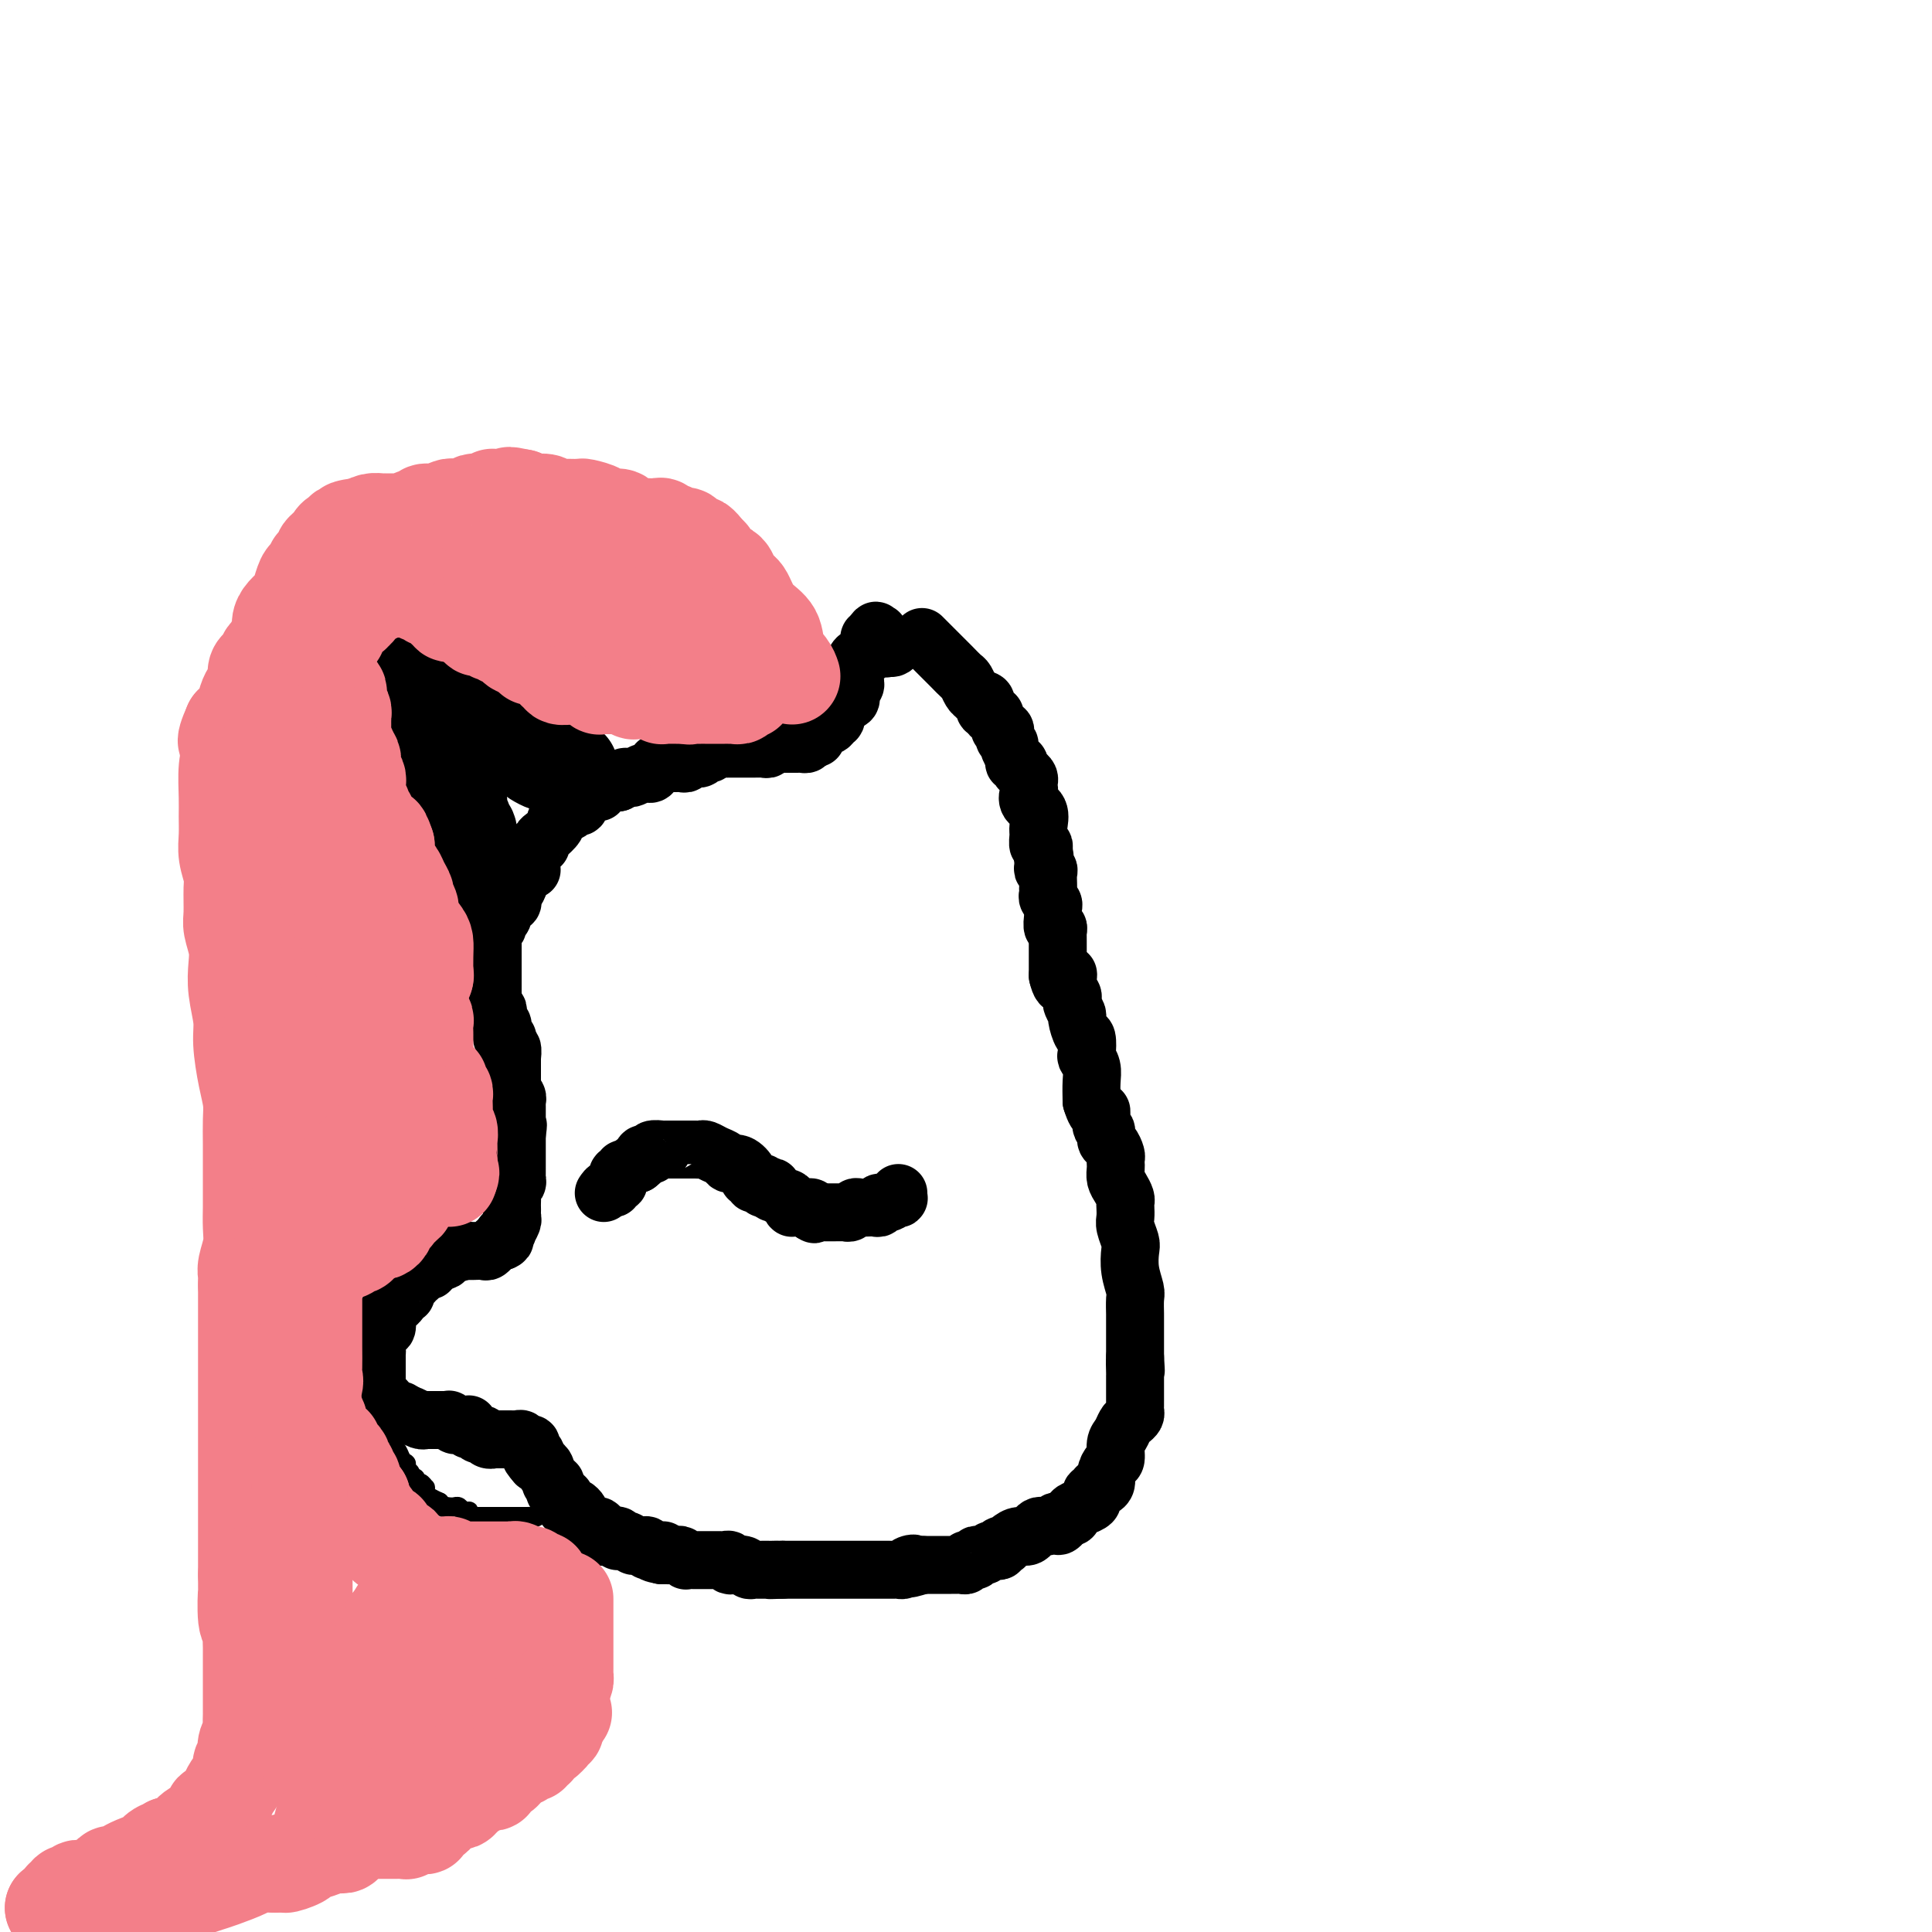 <svg viewBox='0 0 400 400' version='1.1' xmlns='http://www.w3.org/2000/svg' xmlns:xlink='http://www.w3.org/1999/xlink'><g fill='none' stroke='#000000' stroke-width='12' stroke-linecap='round' stroke-linejoin='round'><path d='M191,132c-0.100,-0.100 -0.200,-0.200 0,0c0.200,0.200 0.700,0.700 1,1c0.300,0.300 0.399,0.399 1,1c0.601,0.601 1.705,1.704 2,2c0.295,0.296 -0.219,-0.215 0,0c0.219,0.215 1.172,1.157 2,2c0.828,0.843 1.531,1.587 2,2c0.469,0.413 0.703,0.496 1,1c0.297,0.504 0.656,1.430 1,2c0.344,0.570 0.672,0.785 1,1'/><path d='M202,144c1.869,2.094 1.041,1.331 1,1c-0.041,-0.331 0.706,-0.228 1,0c0.294,0.228 0.135,0.582 0,1c-0.135,0.418 -0.248,0.900 0,1c0.248,0.100 0.855,-0.181 1,0c0.145,0.181 -0.172,0.823 0,1c0.172,0.177 0.834,-0.111 1,0c0.166,0.111 -0.166,0.621 0,1c0.166,0.379 0.828,0.626 1,1c0.172,0.374 -0.146,0.874 0,1c0.146,0.126 0.756,-0.122 1,0c0.244,0.122 0.122,0.614 0,1c-0.122,0.386 -0.244,0.668 0,1c0.244,0.332 0.854,0.715 1,1c0.146,0.285 -0.172,0.472 0,1c0.172,0.528 0.833,1.398 1,2c0.167,0.602 -0.162,0.935 0,1c0.162,0.065 0.814,-0.137 1,0c0.186,0.137 -0.094,0.614 0,1c0.094,0.386 0.562,0.680 1,1c0.438,0.320 0.847,0.666 1,1c0.153,0.334 0.048,0.655 0,1c-0.048,0.345 -0.041,0.715 0,1c0.041,0.285 0.116,0.484 0,1c-0.116,0.516 -0.424,1.347 0,2c0.424,0.653 1.582,1.127 2,2c0.418,0.873 0.098,2.146 0,3c-0.098,0.854 0.025,1.291 0,2c-0.025,0.709 -0.199,1.691 0,2c0.199,0.309 0.771,-0.055 1,0c0.229,0.055 0.114,0.527 0,1'/><path d='M216,176c0.614,2.597 0.151,1.090 0,1c-0.151,-0.090 0.012,1.236 0,2c-0.012,0.764 -0.199,0.965 0,1c0.199,0.035 0.785,-0.097 1,0c0.215,0.097 0.058,0.421 0,1c-0.058,0.579 -0.016,1.412 0,2c0.016,0.588 0.008,0.931 0,1c-0.008,0.069 -0.016,-0.136 0,0c0.016,0.136 0.057,0.615 0,1c-0.057,0.385 -0.211,0.677 0,1c0.211,0.323 0.789,0.677 1,1c0.211,0.323 0.056,0.616 0,1c-0.056,0.384 -0.011,0.858 0,1c0.011,0.142 -0.011,-0.050 0,0c0.011,0.050 0.056,0.342 0,1c-0.056,0.658 -0.211,1.682 0,2c0.211,0.318 0.789,-0.069 1,0c0.211,0.069 0.057,0.596 0,1c-0.057,0.404 -0.015,0.686 0,1c0.015,0.314 0.004,0.662 0,1c-0.004,0.338 -0.001,0.668 0,1c0.001,0.332 0.000,0.666 0,1c-0.000,0.334 -0.000,0.667 0,1c0.000,0.333 0.000,0.667 0,1c-0.000,0.333 -0.000,0.667 0,1c0.000,0.333 0.000,0.667 0,1c-0.000,0.333 -0.000,0.667 0,1'/><path d='M219,202c0.917,3.964 1.708,0.875 2,0c0.292,-0.875 0.083,0.464 0,1c-0.083,0.536 -0.042,0.268 0,0'/><path d='M221,203c0.030,0.333 0.059,0.665 0,1c-0.059,0.335 -0.208,0.671 0,1c0.208,0.329 0.773,0.649 1,1c0.227,0.351 0.116,0.732 0,1c-0.116,0.268 -0.238,0.423 0,1c0.238,0.577 0.834,1.577 1,2c0.166,0.423 -0.100,0.270 0,1c0.100,0.730 0.567,2.345 1,3c0.433,0.655 0.834,0.352 1,1c0.166,0.648 0.097,2.248 0,3c-0.097,0.752 -0.222,0.655 0,1c0.222,0.345 0.791,1.131 1,2c0.209,0.869 0.060,1.820 0,3c-0.060,1.180 -0.030,2.590 0,4'/><path d='M226,228c1.244,4.147 1.853,2.013 2,2c0.147,-0.013 -0.167,2.094 0,3c0.167,0.906 0.815,0.610 1,1c0.185,0.390 -0.094,1.468 0,2c0.094,0.532 0.561,0.520 1,1c0.439,0.480 0.850,1.451 1,2c0.150,0.549 0.039,0.675 0,1c-0.039,0.325 -0.008,0.849 0,1c0.008,0.151 -0.008,-0.072 0,0c0.008,0.072 0.041,0.439 0,1c-0.041,0.561 -0.155,1.315 0,2c0.155,0.685 0.578,1.300 1,2c0.422,0.700 0.844,1.485 1,2c0.156,0.515 0.045,0.761 0,1c-0.045,0.239 -0.026,0.471 0,1c0.026,0.529 0.059,1.354 0,2c-0.059,0.646 -0.208,1.111 0,2c0.208,0.889 0.774,2.201 1,3c0.226,0.799 0.113,1.087 0,2c-0.113,0.913 -0.226,2.453 0,4c0.226,1.547 0.793,3.100 1,4c0.207,0.900 0.056,1.145 0,2c-0.056,0.855 -0.015,2.320 0,3c0.015,0.680 0.004,0.576 0,1c-0.004,0.424 -0.001,1.378 0,2c0.001,0.622 0.000,0.913 0,1c-0.000,0.087 -0.000,-0.029 0,0c0.000,0.029 0.000,0.204 0,1c-0.000,0.796 -0.000,2.214 0,3c0.000,0.786 0.000,0.939 0,1c-0.000,0.061 -0.000,0.031 0,0'/><path d='M235,281c0.309,5.073 0.083,1.755 0,1c-0.083,-0.755 -0.022,1.055 0,2c0.022,0.945 0.006,1.027 0,1c-0.006,-0.027 -0.002,-0.162 0,0c0.002,0.162 0.000,0.622 0,1c-0.000,0.378 -0.000,0.675 0,1c0.000,0.325 0.000,0.679 0,1c-0.000,0.321 -0.000,0.611 0,1c0.000,0.389 0.001,0.878 0,1c-0.001,0.122 -0.003,-0.122 0,0c0.003,0.122 0.012,0.609 0,1c-0.012,0.391 -0.044,0.685 0,1c0.044,0.315 0.166,0.649 0,1c-0.166,0.351 -0.618,0.718 -1,1c-0.382,0.282 -0.694,0.481 -1,1c-0.306,0.519 -0.608,1.360 -1,2c-0.392,0.640 -0.875,1.078 -1,2c-0.125,0.922 0.107,2.328 0,3c-0.107,0.672 -0.555,0.610 -1,1c-0.445,0.390 -0.889,1.233 -1,2c-0.111,0.767 0.110,1.459 0,2c-0.110,0.541 -0.552,0.933 -1,1c-0.448,0.067 -0.903,-0.189 -1,0c-0.097,0.189 0.165,0.824 0,1c-0.165,0.176 -0.756,-0.108 -1,0c-0.244,0.108 -0.142,0.607 0,1c0.142,0.393 0.322,0.680 0,1c-0.322,0.320 -1.148,0.673 -2,1c-0.852,0.327 -1.729,0.626 -2,1c-0.271,0.374 0.066,0.821 0,1c-0.066,0.179 -0.533,0.089 -1,0'/><path d='M221,314c-2.523,3.406 -1.831,1.420 -2,1c-0.169,-0.420 -1.201,0.728 -2,1c-0.799,0.272 -1.367,-0.330 -2,0c-0.633,0.330 -1.331,1.591 -2,2c-0.669,0.409 -1.308,-0.035 -2,0c-0.692,0.035 -1.439,0.549 -2,1c-0.561,0.451 -0.938,0.839 -1,1c-0.062,0.161 0.191,0.095 0,0c-0.191,-0.095 -0.825,-0.218 -1,0c-0.175,0.218 0.108,0.777 0,1c-0.108,0.223 -0.607,0.111 -1,0c-0.393,-0.111 -0.679,-0.222 -1,0c-0.321,0.222 -0.677,0.778 -1,1c-0.323,0.222 -0.612,0.111 -1,0c-0.388,-0.111 -0.874,-0.222 -1,0c-0.126,0.222 0.107,0.777 0,1c-0.107,0.223 -0.554,0.112 -1,0c-0.446,-0.112 -0.892,-0.226 -1,0c-0.108,0.226 0.121,0.793 0,1c-0.121,0.207 -0.591,0.056 -1,0c-0.409,-0.056 -0.756,-0.015 -1,0c-0.244,0.015 -0.384,0.004 -1,0c-0.616,-0.004 -1.706,-0.001 -2,0c-0.294,0.001 0.210,0.000 0,0c-0.210,-0.000 -1.133,-0.000 -2,0c-0.867,0.000 -1.676,0.000 -2,0c-0.324,-0.000 -0.162,-0.000 0,0'/><path d='M191,324c-5.046,1.563 -2.662,0.471 -2,0c0.662,-0.471 -0.399,-0.322 -1,0c-0.601,0.322 -0.743,0.818 -1,1c-0.257,0.182 -0.628,0.049 -1,0c-0.372,-0.049 -0.747,-0.013 -1,0c-0.253,0.013 -0.386,0.003 -1,0c-0.614,-0.003 -1.708,-0.001 -2,0c-0.292,0.001 0.217,0.000 0,0c-0.217,-0.000 -1.162,-0.000 -2,0c-0.838,0.000 -1.569,0.000 -2,0c-0.431,-0.000 -0.563,-0.000 -1,0c-0.437,0.000 -1.178,0.000 -2,0c-0.822,-0.000 -1.726,-0.000 -2,0c-0.274,0.000 0.082,0.000 0,0c-0.082,-0.000 -0.600,-0.000 -1,0c-0.400,0.000 -0.681,0.000 -1,0c-0.319,-0.000 -0.677,-0.000 -1,0c-0.323,0.000 -0.611,0.000 -1,0c-0.389,-0.000 -0.877,-0.000 -1,0c-0.123,0.000 0.121,0.000 0,0c-0.121,-0.000 -0.606,-0.000 -1,0c-0.394,0.000 -0.697,0.000 -1,0c-0.303,-0.000 -0.606,-0.000 -1,0c-0.394,0.000 -0.879,0.000 -1,0c-0.121,-0.000 0.121,-0.000 0,0c-0.121,0.000 -0.606,0.000 -1,0c-0.394,0.000 -0.697,0.000 -1,0'/><path d='M162,325c-4.649,0.155 -1.770,0.041 -1,0c0.770,-0.041 -0.567,-0.011 -1,0c-0.433,0.011 0.039,0.003 0,0c-0.039,-0.003 -0.588,0.000 -1,0c-0.412,-0.000 -0.687,-0.004 -1,0c-0.313,0.004 -0.665,0.015 -1,0c-0.335,-0.015 -0.654,-0.056 -1,0c-0.346,0.056 -0.719,0.207 -1,0c-0.281,-0.207 -0.471,-0.774 -1,-1c-0.529,-0.226 -1.399,-0.113 -2,0c-0.601,0.113 -0.935,0.226 -1,0c-0.065,-0.226 0.137,-0.793 0,-1c-0.137,-0.207 -0.615,-0.056 -1,0c-0.385,0.056 -0.677,0.015 -1,0c-0.323,-0.015 -0.678,-0.004 -1,0c-0.322,0.004 -0.611,0.001 -1,0c-0.389,-0.001 -0.877,-0.000 -1,0c-0.123,0.000 0.121,-0.000 0,0c-0.121,0.000 -0.606,0.001 -1,0c-0.394,-0.001 -0.697,-0.004 -1,0c-0.303,0.004 -0.605,0.015 -1,0c-0.395,-0.015 -0.883,-0.057 -1,0c-0.117,0.057 0.137,0.211 0,0c-0.137,-0.211 -0.664,-0.789 -1,-1c-0.336,-0.211 -0.482,-0.057 -1,0c-0.518,0.057 -1.409,0.015 -2,0c-0.591,-0.015 -0.883,-0.004 -1,0c-0.117,0.004 -0.058,0.002 0,0'/><path d='M137,322c-3.818,-0.692 -0.864,-0.921 0,-1c0.864,-0.079 -0.361,-0.007 -1,0c-0.639,0.007 -0.693,-0.051 -1,0c-0.307,0.051 -0.866,0.210 -1,0c-0.134,-0.210 0.157,-0.789 0,-1c-0.157,-0.211 -0.763,-0.056 -1,0c-0.237,0.056 -0.105,0.011 0,0c0.105,-0.011 0.183,0.011 0,0c-0.183,-0.011 -0.627,-0.056 -1,0c-0.373,0.056 -0.674,0.212 -1,0c-0.326,-0.212 -0.675,-0.793 -1,-1c-0.325,-0.207 -0.626,-0.041 -1,0c-0.374,0.041 -0.821,-0.041 -1,0c-0.179,0.041 -0.089,0.207 0,0c0.089,-0.207 0.178,-0.786 0,-1c-0.178,-0.214 -0.622,-0.061 -1,0c-0.378,0.061 -0.689,0.031 -1,0'/><path d='M126,318c-1.867,-0.636 -1.035,-0.227 -1,0c0.035,0.227 -0.726,0.271 -1,0c-0.274,-0.271 -0.062,-0.857 0,-1c0.062,-0.143 -0.025,0.159 0,0c0.025,-0.159 0.161,-0.778 0,-1c-0.161,-0.222 -0.618,-0.049 -1,0c-0.382,0.049 -0.690,-0.028 -1,0c-0.310,0.028 -0.622,0.162 -1,0c-0.378,-0.162 -0.822,-0.618 -1,-1c-0.178,-0.382 -0.091,-0.689 0,-1c0.091,-0.311 0.184,-0.626 0,-1c-0.184,-0.374 -0.645,-0.807 -1,-1c-0.355,-0.193 -0.603,-0.147 -1,0c-0.397,0.147 -0.944,0.394 -1,0c-0.056,-0.394 0.378,-1.430 0,-2c-0.378,-0.570 -1.570,-0.674 -2,-1c-0.430,-0.326 -0.100,-0.875 0,-1c0.100,-0.125 -0.030,0.174 0,0c0.030,-0.174 0.219,-0.820 0,-1c-0.219,-0.180 -0.846,0.106 -1,0c-0.154,-0.106 0.165,-0.603 0,-1c-0.165,-0.397 -0.815,-0.695 -1,-1c-0.185,-0.305 0.095,-0.618 0,-1c-0.095,-0.382 -0.564,-0.834 -1,-1c-0.436,-0.166 -0.839,-0.048 -1,0c-0.161,0.048 -0.081,0.024 0,0'/><path d='M111,303c-2.316,-2.560 -0.606,-1.460 0,-1c0.606,0.460 0.107,0.281 0,0c-0.107,-0.281 0.178,-0.663 0,-1c-0.178,-0.337 -0.817,-0.630 -1,-1c-0.183,-0.370 0.092,-0.817 0,-1c-0.092,-0.183 -0.549,-0.102 -1,0c-0.451,0.102 -0.894,0.223 -1,0c-0.106,-0.223 0.126,-0.792 0,-1c-0.126,-0.208 -0.611,-0.056 -1,0c-0.389,0.056 -0.682,0.015 -1,0c-0.318,-0.015 -0.663,-0.004 -1,0c-0.337,0.004 -0.668,0.001 -1,0c-0.332,-0.001 -0.666,-0.000 -1,0c-0.334,0.000 -0.667,0.000 -1,0'/><path d='M102,298c-0.880,-0.018 -0.081,-0.061 0,0c0.081,0.061 -0.556,0.228 -1,0c-0.444,-0.228 -0.693,-0.849 -1,-1c-0.307,-0.151 -0.670,0.170 -1,0c-0.330,-0.170 -0.627,-0.830 -1,-1c-0.373,-0.170 -0.821,0.150 -1,0c-0.179,-0.150 -0.089,-0.771 0,-1c0.089,-0.229 0.178,-0.065 0,0c-0.178,0.065 -0.621,0.032 -1,0c-0.379,-0.032 -0.693,-0.061 -1,0c-0.307,0.061 -0.606,0.212 -1,0c-0.394,-0.212 -0.883,-0.789 -1,-1c-0.117,-0.211 0.137,-0.057 0,0c-0.137,0.057 -0.664,0.015 -1,0c-0.336,-0.015 -0.482,-0.004 -1,0c-0.518,0.004 -1.409,0.002 -2,0c-0.591,-0.002 -0.883,-0.004 -1,0c-0.117,0.004 -0.059,0.015 0,0c0.059,-0.015 0.119,-0.056 0,0c-0.119,0.056 -0.417,0.207 -1,0c-0.583,-0.207 -1.452,-0.774 -2,-1c-0.548,-0.226 -0.774,-0.113 -1,0'/><path d='M84,293c-2.736,-0.714 -0.574,0.001 0,0c0.574,-0.001 -0.438,-0.719 -1,-1c-0.562,-0.281 -0.673,-0.127 -1,0c-0.327,0.127 -0.871,0.226 -1,0c-0.129,-0.226 0.158,-0.779 0,-1c-0.158,-0.221 -0.761,-0.111 -1,0c-0.239,0.111 -0.116,0.222 0,0c0.116,-0.222 0.223,-0.777 0,-1c-0.223,-0.223 -0.778,-0.115 -1,0c-0.222,0.115 -0.112,0.238 0,0c0.112,-0.238 0.226,-0.837 0,-1c-0.226,-0.163 -0.793,0.110 -1,0c-0.207,-0.110 -0.056,-0.602 0,-1c0.056,-0.398 0.015,-0.702 0,-1c-0.015,-0.298 -0.004,-0.590 0,-1c0.004,-0.410 0.001,-0.937 0,-1c-0.001,-0.063 -0.000,0.337 0,0c0.000,-0.337 0.000,-1.410 0,-2c-0.000,-0.590 -0.000,-0.697 0,-1c0.000,-0.303 0.000,-0.801 0,-1c-0.000,-0.199 -0.000,-0.100 0,0'/><path d='M78,281c-0.159,-1.588 -0.058,-1.057 0,-1c0.058,0.057 0.072,-0.361 0,-1c-0.072,-0.639 -0.229,-1.498 0,-2c0.229,-0.502 0.845,-0.645 1,-1c0.155,-0.355 -0.151,-0.921 0,-1c0.151,-0.079 0.758,0.329 1,0c0.242,-0.329 0.121,-1.394 0,-2c-0.121,-0.606 -0.240,-0.754 0,-1c0.240,-0.246 0.839,-0.592 1,-1c0.161,-0.408 -0.114,-0.879 0,-1c0.114,-0.121 0.619,0.109 1,0c0.381,-0.109 0.637,-0.555 1,-1c0.363,-0.445 0.832,-0.889 1,-1c0.168,-0.111 0.034,0.111 0,0c-0.034,-0.111 0.034,-0.554 0,-1c-0.034,-0.446 -0.168,-0.894 0,-1c0.168,-0.106 0.637,0.129 1,0c0.363,-0.129 0.619,-0.623 1,-1c0.381,-0.377 0.886,-0.637 1,-1c0.114,-0.363 -0.162,-0.828 0,-1c0.162,-0.172 0.761,-0.050 1,0c0.239,0.050 0.119,0.027 0,0c-0.119,-0.027 -0.238,-0.059 0,0c0.238,0.059 0.833,0.208 1,0c0.167,-0.208 -0.095,-0.774 0,-1c0.095,-0.226 0.548,-0.113 1,0'/><path d='M90,262c1.420,-1.789 -0.029,-1.263 0,-1c0.029,0.263 1.535,0.263 2,0c0.465,-0.263 -0.113,-0.789 0,-1c0.113,-0.211 0.917,-0.108 1,0c0.083,0.108 -0.555,0.221 0,0c0.555,-0.221 2.301,-0.778 3,-1c0.699,-0.222 0.349,-0.111 0,0'/><path d='M96,259c0.438,0.001 0.877,0.001 1,0c0.123,-0.001 -0.068,-0.004 0,0c0.068,0.004 0.396,0.016 1,0c0.604,-0.016 1.485,-0.061 2,0c0.515,0.061 0.663,0.226 1,0c0.337,-0.226 0.864,-0.844 1,-1c0.136,-0.156 -0.117,0.150 0,0c0.117,-0.150 0.605,-0.757 1,-1c0.395,-0.243 0.698,-0.121 1,0'/><path d='M104,257c1.173,-0.467 0.104,-0.636 0,-1c-0.104,-0.364 0.757,-0.924 1,-1c0.243,-0.076 -0.131,0.330 0,0c0.131,-0.330 0.767,-1.397 1,-2c0.233,-0.603 0.063,-0.743 0,-1c-0.063,-0.257 -0.018,-0.632 0,-1c0.018,-0.368 0.009,-0.728 0,-1c-0.009,-0.272 -0.016,-0.454 0,-1c0.016,-0.546 0.057,-1.455 0,-2c-0.057,-0.545 -0.211,-0.728 0,-1c0.211,-0.272 0.789,-0.635 1,-1c0.211,-0.365 0.057,-0.731 0,-1c-0.057,-0.269 -0.015,-0.440 0,-1c0.015,-0.560 0.004,-1.508 0,-2c-0.004,-0.492 -0.001,-0.527 0,-1c0.001,-0.473 0.000,-1.384 0,-2c-0.000,-0.616 -0.000,-0.938 0,-1c0.000,-0.062 0.000,0.137 0,0c-0.000,-0.137 -0.000,-0.611 0,-1c0.000,-0.389 0.000,-0.695 0,-1'/><path d='M107,235c0.464,-3.566 0.124,-1.480 0,-1c-0.124,0.480 -0.033,-0.645 0,-1c0.033,-0.355 0.009,0.060 0,0c-0.009,-0.060 -0.002,-0.594 0,-1c0.002,-0.406 0.000,-0.682 0,-1c-0.000,-0.318 0.001,-0.677 0,-1c-0.001,-0.323 -0.004,-0.611 0,-1c0.004,-0.389 0.015,-0.878 0,-1c-0.015,-0.122 -0.057,0.123 0,0c0.057,-0.123 0.211,-0.614 0,-1c-0.211,-0.386 -0.789,-0.667 -1,-1c-0.211,-0.333 -0.057,-0.719 0,-1c0.057,-0.281 0.015,-0.457 0,-1c-0.015,-0.543 -0.004,-1.454 0,-2c0.004,-0.546 0.001,-0.727 0,-1c-0.001,-0.273 -0.001,-0.636 0,-1'/><path d='M106,220c-0.150,-2.580 -0.026,-1.531 0,-1c0.026,0.531 -0.046,0.545 0,0c0.046,-0.545 0.209,-1.649 0,-2c-0.209,-0.351 -0.792,0.050 -1,0c-0.208,-0.050 -0.042,-0.552 0,-1c0.042,-0.448 -0.042,-0.841 0,-1c0.042,-0.159 0.208,-0.084 0,0c-0.208,0.084 -0.792,0.177 -1,0c-0.208,-0.177 -0.042,-0.625 0,-1c0.042,-0.375 -0.040,-0.679 0,-1c0.040,-0.321 0.203,-0.660 0,-1c-0.203,-0.340 -0.772,-0.682 -1,-1c-0.228,-0.318 -0.114,-0.613 0,-1c0.114,-0.387 0.227,-0.867 0,-1c-0.227,-0.133 -0.793,0.081 -1,0c-0.207,-0.081 -0.056,-0.456 0,-1c0.056,-0.544 0.015,-1.258 0,-2c-0.015,-0.742 -0.004,-1.512 0,-2c0.004,-0.488 0.001,-0.694 0,-1c-0.001,-0.306 -0.000,-0.713 0,-1c0.000,-0.287 0.000,-0.454 0,-1c-0.000,-0.546 -0.000,-1.470 0,-2c0.000,-0.530 0.000,-0.667 0,-1c-0.000,-0.333 -0.000,-0.862 0,-1c0.000,-0.138 0.000,0.117 0,0c-0.000,-0.117 -0.000,-0.605 0,-1c0.000,-0.395 0.000,-0.698 0,-1'/><path d='M102,195c-0.623,-4.030 -0.181,-1.604 0,-1c0.181,0.604 0.100,-0.613 0,-1c-0.100,-0.387 -0.219,0.055 0,0c0.219,-0.055 0.777,-0.607 1,-1c0.223,-0.393 0.113,-0.626 0,-1c-0.113,-0.374 -0.227,-0.889 0,-1c0.227,-0.111 0.797,0.182 1,0c0.203,-0.182 0.039,-0.837 0,-1c-0.039,-0.163 0.046,0.167 0,0c-0.046,-0.167 -0.222,-0.832 0,-1c0.222,-0.168 0.843,0.162 1,0c0.157,-0.162 -0.151,-0.817 0,-1c0.151,-0.183 0.762,0.106 1,0c0.238,-0.106 0.102,-0.605 0,-1c-0.102,-0.395 -0.172,-0.684 0,-1c0.172,-0.316 0.586,-0.658 1,-1'/><path d='M107,184c0.787,-1.649 0.253,-0.270 0,0c-0.253,0.270 -0.225,-0.568 0,-1c0.225,-0.432 0.649,-0.458 1,-1c0.351,-0.542 0.630,-1.598 1,-2c0.370,-0.402 0.830,-0.148 1,0c0.170,0.148 0.048,0.189 0,0c-0.048,-0.189 -0.023,-0.610 0,-1c0.023,-0.390 0.044,-0.749 0,-1c-0.044,-0.251 -0.154,-0.395 0,-1c0.154,-0.605 0.571,-1.671 1,-2c0.429,-0.329 0.871,0.081 1,0c0.129,-0.081 -0.054,-0.652 0,-1c0.054,-0.348 0.347,-0.474 1,-1c0.653,-0.526 1.668,-1.451 2,-2c0.332,-0.549 -0.017,-0.722 0,-1c0.017,-0.278 0.401,-0.662 1,-1c0.599,-0.338 1.414,-0.629 2,-1c0.586,-0.371 0.944,-0.820 1,-1c0.056,-0.180 -0.189,-0.091 0,0c0.189,0.091 0.811,0.183 1,0c0.189,-0.183 -0.055,-0.640 0,-1c0.055,-0.360 0.409,-0.622 1,-1c0.591,-0.378 1.419,-0.872 2,-1c0.581,-0.128 0.915,0.109 1,0c0.085,-0.109 -0.080,-0.565 0,-1c0.080,-0.435 0.406,-0.848 1,-1c0.594,-0.152 1.455,-0.043 2,0c0.545,0.043 0.772,0.022 1,0'/><path d='M128,162c1.964,-1.333 0.375,-0.165 0,0c-0.375,0.165 0.463,-0.674 1,-1c0.537,-0.326 0.774,-0.138 1,0c0.226,0.138 0.441,0.226 1,0c0.559,-0.226 1.460,-0.764 2,-1c0.540,-0.236 0.718,-0.168 1,0c0.282,0.168 0.667,0.437 1,0c0.333,-0.437 0.615,-1.581 1,-2c0.385,-0.419 0.873,-0.112 1,0c0.127,0.112 -0.106,0.030 0,0c0.106,-0.030 0.553,-0.008 1,0c0.447,0.008 0.894,0.003 1,0c0.106,-0.003 -0.130,-0.005 0,0c0.130,0.005 0.626,0.015 1,0c0.374,-0.015 0.625,-0.057 1,0c0.375,0.057 0.874,0.212 1,0c0.126,-0.212 -0.120,-0.793 0,-1c0.120,-0.207 0.605,-0.042 1,0c0.395,0.042 0.698,-0.041 1,0c0.302,0.041 0.603,0.204 1,0c0.397,-0.204 0.890,-0.776 1,-1c0.110,-0.224 -0.163,-0.099 0,0c0.163,0.099 0.761,0.171 1,0c0.239,-0.171 0.120,-0.586 0,-1'/><path d='M147,155c3.117,-1.083 1.409,-0.290 1,0c-0.409,0.290 0.482,0.078 1,0c0.518,-0.078 0.664,-0.021 1,0c0.336,0.021 0.863,0.006 1,0c0.137,-0.006 -0.117,-0.001 0,0c0.117,0.001 0.605,0.000 1,0c0.395,-0.000 0.697,-0.000 1,0c0.303,0.000 0.606,0.000 1,0c0.394,-0.000 0.879,-0.000 1,0c0.121,0.000 -0.121,0.001 0,0c0.121,-0.001 0.606,-0.004 1,0c0.394,0.004 0.698,0.015 1,0c0.302,-0.015 0.602,-0.057 1,0c0.398,0.057 0.893,0.211 1,0c0.107,-0.211 -0.175,-0.789 0,-1c0.175,-0.211 0.807,-0.057 1,0c0.193,0.057 -0.054,0.015 0,0c0.054,-0.015 0.410,-0.004 1,0c0.590,0.004 1.415,0.001 2,0c0.585,-0.001 0.931,0.001 1,0c0.069,-0.001 -0.139,-0.003 0,0c0.139,0.003 0.625,0.011 1,0c0.375,-0.011 0.639,-0.041 1,0c0.361,0.041 0.817,0.155 1,0c0.183,-0.155 0.091,-0.577 0,-1'/><path d='M167,153c3.335,-0.322 1.672,-0.127 1,0c-0.672,0.127 -0.353,0.188 0,0c0.353,-0.188 0.739,-0.624 1,-1c0.261,-0.376 0.395,-0.693 1,-1c0.605,-0.307 1.679,-0.603 2,-1c0.321,-0.397 -0.111,-0.894 0,-1c0.111,-0.106 0.766,0.179 1,0c0.234,-0.179 0.048,-0.822 0,-1c-0.048,-0.178 0.042,0.110 0,0c-0.042,-0.110 -0.218,-0.617 0,-1c0.218,-0.383 0.828,-0.642 1,-1c0.172,-0.358 -0.094,-0.817 0,-1c0.094,-0.183 0.547,-0.092 1,0'/><path d='M175,145c1.178,-1.250 0.123,-0.377 0,0c-0.123,0.377 0.685,0.256 1,0c0.315,-0.256 0.137,-0.647 0,-1c-0.137,-0.353 -0.233,-0.669 0,-1c0.233,-0.331 0.794,-0.677 1,-1c0.206,-0.323 0.055,-0.625 0,-1c-0.055,-0.375 -0.016,-0.825 0,-1c0.016,-0.175 0.007,-0.076 0,0c-0.007,0.076 -0.013,0.128 0,0c0.013,-0.128 0.046,-0.437 0,-1c-0.046,-0.563 -0.171,-1.380 0,-2c0.171,-0.620 0.637,-1.042 1,-1c0.363,0.042 0.623,0.547 1,0c0.377,-0.547 0.871,-2.147 1,-3c0.129,-0.853 -0.106,-0.958 0,-1c0.106,-0.042 0.553,-0.021 1,0'/><path d='M181,132c0.868,-2.219 0.040,-1.267 0,-1c-0.040,0.267 0.710,-0.152 1,0c0.290,0.152 0.119,0.876 0,1c-0.119,0.124 -0.186,-0.351 0,0c0.186,0.351 0.625,1.529 1,2c0.375,0.471 0.688,0.236 1,0'/><path d='M184,134c0.689,0.311 0.911,0.089 1,0c0.089,-0.089 0.044,-0.044 0,0'/><path d='M125,247c0.301,-0.455 0.603,-0.909 1,-1c0.397,-0.091 0.890,0.182 1,0c0.110,-0.182 -0.163,-0.818 0,-1c0.163,-0.182 0.761,0.091 1,0c0.239,-0.091 0.120,-0.545 0,-1c-0.120,-0.455 -0.239,-0.910 0,-1c0.239,-0.090 0.838,0.186 1,0c0.162,-0.186 -0.111,-0.833 0,-1c0.111,-0.167 0.607,0.147 1,0c0.393,-0.147 0.684,-0.756 1,-1c0.316,-0.244 0.658,-0.122 1,0'/><path d='M132,241c1.321,-1.095 1.122,-0.833 1,-1c-0.122,-0.167 -0.169,-0.763 0,-1c0.169,-0.237 0.552,-0.116 1,0c0.448,0.116 0.959,0.227 1,0c0.041,-0.227 -0.390,-0.793 0,-1c0.390,-0.207 1.600,-0.055 2,0c0.400,0.055 -0.009,0.015 0,0c0.009,-0.015 0.436,-0.004 1,0c0.564,0.004 1.265,0.001 2,0c0.735,-0.001 1.506,-0.001 2,0c0.494,0.001 0.713,0.003 1,0c0.287,-0.003 0.644,-0.012 1,0c0.356,0.012 0.710,0.046 1,0c0.290,-0.046 0.514,-0.172 1,0c0.486,0.172 1.234,0.641 2,1c0.766,0.359 1.549,0.608 2,1c0.451,0.392 0.570,0.927 1,1c0.430,0.073 1.172,-0.317 2,0c0.828,0.317 1.741,1.339 2,2c0.259,0.661 -0.137,0.961 0,1c0.137,0.039 0.806,-0.182 1,0c0.194,0.182 -0.089,0.767 0,1c0.089,0.233 0.550,0.114 1,0c0.450,-0.114 0.890,-0.223 1,0c0.110,0.223 -0.112,0.778 0,1c0.112,0.222 0.556,0.111 1,0'/><path d='M159,246c2.234,1.255 1.320,0.393 1,0c-0.320,-0.393 -0.044,-0.316 0,0c0.044,0.316 -0.142,0.872 0,1c0.142,0.128 0.613,-0.172 1,0c0.387,0.172 0.691,0.817 1,1c0.309,0.183 0.622,-0.094 1,0c0.378,0.094 0.822,0.561 1,1c0.178,0.439 0.089,0.850 0,1c-0.089,0.150 -0.178,0.039 0,0c0.178,-0.039 0.622,-0.008 1,0c0.378,0.008 0.689,-0.008 1,0c0.311,0.008 0.622,0.041 1,0c0.378,-0.041 0.822,-0.154 1,0c0.178,0.154 0.089,0.577 0,1'/><path d='M168,251c1.344,0.774 0.205,0.207 0,0c-0.205,-0.207 0.523,-0.056 1,0c0.477,0.056 0.701,0.015 1,0c0.299,-0.015 0.671,-0.004 1,0c0.329,0.004 0.613,0.001 1,0c0.387,-0.001 0.877,0.001 1,0c0.123,-0.001 -0.122,-0.004 0,0c0.122,0.004 0.609,0.015 1,0c0.391,-0.015 0.686,-0.057 1,0c0.314,0.057 0.647,0.211 1,0c0.353,-0.211 0.726,-0.788 1,-1c0.274,-0.212 0.450,-0.061 1,0c0.550,0.061 1.475,0.031 2,0c0.525,-0.031 0.651,-0.065 1,0c0.349,0.065 0.920,0.227 1,0c0.080,-0.227 -0.332,-0.845 0,-1c0.332,-0.155 1.410,0.151 2,0c0.590,-0.151 0.694,-0.759 1,-1c0.306,-0.241 0.814,-0.116 1,0c0.186,0.116 0.050,0.224 0,0c-0.050,-0.224 -0.014,-0.778 0,-1c0.014,-0.222 0.007,-0.111 0,0'/></g>
<g fill='none' stroke='#000000' stroke-width='4' stroke-linecap='round' stroke-linejoin='round'><path d='M79,293c-0.008,0.446 -0.016,0.893 0,1c0.016,0.107 0.057,-0.125 0,0c-0.057,0.125 -0.213,0.608 0,1c0.213,0.392 0.793,0.693 1,1c0.207,0.307 0.041,0.621 0,1c-0.041,0.379 0.045,0.822 0,1c-0.045,0.178 -0.219,0.092 0,0c0.219,-0.092 0.832,-0.190 1,0c0.168,0.190 -0.109,0.666 0,1c0.109,0.334 0.602,0.524 1,1c0.398,0.476 0.699,1.238 1,2'/><path d='M83,302c0.558,1.620 -0.048,1.169 0,1c0.048,-0.169 0.749,-0.057 1,0c0.251,0.057 0.052,0.058 0,0c-0.052,-0.058 0.043,-0.174 0,0c-0.043,0.174 -0.222,0.639 0,1c0.222,0.361 0.847,0.617 1,1c0.153,0.383 -0.166,0.891 0,1c0.166,0.109 0.815,-0.182 1,0c0.185,0.182 -0.095,0.836 0,1c0.095,0.164 0.563,-0.163 1,0c0.437,0.163 0.841,0.817 1,1c0.159,0.183 0.074,-0.106 0,0c-0.074,0.106 -0.135,0.605 0,1c0.135,0.395 0.467,0.684 1,1c0.533,0.316 1.266,0.658 2,1'/><path d='M91,311c1.404,1.619 0.915,1.166 1,1c0.085,-0.166 0.744,-0.045 1,0c0.256,0.045 0.110,0.016 0,0c-0.110,-0.016 -0.183,-0.018 0,0c0.183,0.018 0.624,0.056 1,0c0.376,-0.056 0.688,-0.207 1,0c0.312,0.207 0.622,0.774 1,1c0.378,0.226 0.822,0.113 1,0c0.178,-0.113 0.089,-0.226 0,0c-0.089,0.226 -0.179,0.793 0,1c0.179,0.207 0.626,0.056 1,0c0.374,-0.056 0.674,-0.015 1,0c0.326,0.015 0.679,0.004 1,0c0.321,-0.004 0.611,-0.001 1,0c0.389,0.001 0.877,0.000 1,0c0.123,-0.000 -0.121,-0.000 0,0c0.121,0.000 0.606,0.000 1,0c0.394,-0.000 0.696,-0.000 1,0c0.304,0.000 0.609,0.000 1,0c0.391,-0.000 0.869,-0.000 1,0c0.131,0.000 -0.086,0.001 0,0c0.086,-0.001 0.475,-0.004 1,0c0.525,0.004 1.187,0.015 2,0c0.813,-0.015 1.777,-0.057 2,0c0.223,0.057 -0.294,0.211 0,0c0.294,-0.211 1.398,-0.789 2,-1c0.602,-0.211 0.700,-0.057 1,0c0.300,0.057 0.800,0.016 1,0c0.200,-0.016 0.100,-0.008 0,0'/><path d='M115,313c4.000,0.333 2.000,0.167 0,0'/></g>
<g fill='none' stroke='#000000' stroke-width='20' stroke-linecap='round' stroke-linejoin='round'><path d='M100,181c0.234,-0.355 0.469,-0.710 0,-1c-0.469,-0.290 -1.641,-0.515 -2,-1c-0.359,-0.485 0.096,-1.229 0,-2c-0.096,-0.771 -0.743,-1.568 -1,-2c-0.257,-0.432 -0.125,-0.501 0,-1c0.125,-0.499 0.244,-1.430 0,-2c-0.244,-0.570 -0.850,-0.779 -1,-1c-0.150,-0.221 0.157,-0.455 0,-1c-0.157,-0.545 -0.777,-1.403 -1,-2c-0.223,-0.597 -0.050,-0.933 0,-1c0.050,-0.067 -0.025,0.137 0,0c0.025,-0.137 0.150,-0.614 0,-1c-0.150,-0.386 -0.575,-0.681 -1,-1c-0.425,-0.319 -0.849,-0.663 -1,-1c-0.151,-0.337 -0.029,-0.668 0,-1c0.029,-0.332 -0.033,-0.666 0,-1c0.033,-0.334 0.163,-0.667 0,-1c-0.163,-0.333 -0.618,-0.667 -1,-1c-0.382,-0.333 -0.691,-0.667 -1,-1'/><path d='M91,159c-1.574,-3.581 -1.011,-1.533 -1,-1c0.011,0.533 -0.532,-0.448 -1,-1c-0.468,-0.552 -0.861,-0.674 -1,-1c-0.139,-0.326 -0.023,-0.857 0,-1c0.023,-0.143 -0.045,0.103 0,0c0.045,-0.103 0.205,-0.556 0,-1c-0.205,-0.444 -0.773,-0.880 -1,-1c-0.227,-0.120 -0.112,0.075 0,0c0.112,-0.075 0.223,-0.419 0,-1c-0.223,-0.581 -0.778,-1.398 -1,-2c-0.222,-0.602 -0.111,-0.988 0,-1c0.111,-0.012 0.222,0.352 0,0c-0.222,-0.352 -0.778,-1.418 -1,-2c-0.222,-0.582 -0.112,-0.680 0,-1c0.112,-0.320 0.225,-0.864 0,-1c-0.225,-0.136 -0.790,0.135 -1,0c-0.210,-0.135 -0.067,-0.675 0,-1c0.067,-0.325 0.056,-0.434 0,-1c-0.056,-0.566 -0.159,-1.590 0,-2c0.159,-0.410 0.579,-0.205 1,0'/><path d='M85,141c-0.746,-2.789 0.388,-0.761 1,0c0.612,0.761 0.703,0.255 1,0c0.297,-0.255 0.800,-0.261 1,0c0.200,0.261 0.096,0.787 0,1c-0.096,0.213 -0.184,0.114 0,0c0.184,-0.114 0.640,-0.241 1,0c0.360,0.241 0.622,0.852 1,1c0.378,0.148 0.871,-0.167 1,0c0.129,0.167 -0.105,0.814 0,1c0.105,0.186 0.549,-0.091 1,0c0.451,0.091 0.909,0.549 1,1c0.091,0.451 -0.187,0.895 0,1c0.187,0.105 0.837,-0.130 1,0c0.163,0.130 -0.163,0.623 0,1c0.163,0.377 0.814,0.636 1,1c0.186,0.364 -0.095,0.833 0,1c0.095,0.167 0.564,0.031 1,0c0.436,-0.031 0.839,0.043 1,0c0.161,-0.043 0.081,-0.204 0,0c-0.081,0.204 -0.162,0.772 0,1c0.162,0.228 0.568,0.116 1,0c0.432,-0.116 0.888,-0.238 1,0c0.112,0.238 -0.122,0.834 0,1c0.122,0.166 0.600,-0.100 1,0c0.400,0.100 0.723,0.565 1,1c0.277,0.435 0.508,0.838 1,1c0.492,0.162 1.246,0.081 2,0'/><path d='M104,153c3.437,1.808 2.531,0.330 2,0c-0.531,-0.330 -0.685,0.490 0,1c0.685,0.510 2.211,0.711 3,1c0.789,0.289 0.841,0.665 1,1c0.159,0.335 0.424,0.628 1,1c0.576,0.372 1.464,0.821 2,1c0.536,0.179 0.722,0.087 1,0c0.278,-0.087 0.649,-0.171 1,0c0.351,0.171 0.682,0.595 1,1c0.318,0.405 0.621,0.789 1,1c0.379,0.211 0.833,0.249 1,0c0.167,-0.249 0.048,-0.785 0,-1c-0.048,-0.215 -0.024,-0.107 0,0'/></g>
<g fill='none' stroke='#F37F89' stroke-width='20' stroke-linecap='round' stroke-linejoin='round'><path d='M164,140c-0.206,-0.608 -0.412,-1.216 -1,-2c-0.588,-0.784 -1.558,-1.744 -2,-3c-0.442,-1.256 -0.356,-2.809 -1,-4c-0.644,-1.191 -2.018,-2.021 -3,-3c-0.982,-0.979 -1.574,-2.108 -2,-3c-0.426,-0.892 -0.688,-1.548 -1,-2c-0.312,-0.452 -0.675,-0.700 -1,-1c-0.325,-0.300 -0.610,-0.653 -1,-1c-0.390,-0.347 -0.883,-0.688 -1,-1c-0.117,-0.312 0.141,-0.595 0,-1c-0.141,-0.405 -0.681,-0.932 -1,-1c-0.319,-0.068 -0.415,0.322 -1,0c-0.585,-0.322 -1.657,-1.356 -2,-2c-0.343,-0.644 0.045,-0.898 0,-1c-0.045,-0.102 -0.522,-0.051 -1,0'/><path d='M146,115c-2.737,-4.112 -0.579,-1.890 0,-1c0.579,0.890 -0.419,0.450 -1,0c-0.581,-0.450 -0.743,-0.909 -1,-1c-0.257,-0.091 -0.608,0.186 -1,0c-0.392,-0.186 -0.826,-0.833 -1,-1c-0.174,-0.167 -0.088,0.147 0,0c0.088,-0.147 0.178,-0.756 0,-1c-0.178,-0.244 -0.625,-0.122 -1,0c-0.375,0.122 -0.677,0.243 -1,0c-0.323,-0.243 -0.668,-0.850 -1,-1c-0.332,-0.150 -0.652,0.156 -1,0c-0.348,-0.156 -0.726,-0.773 -1,-1c-0.274,-0.227 -0.445,-0.064 -1,0c-0.555,0.064 -1.494,0.027 -2,0c-0.506,-0.027 -0.577,-0.045 -1,0c-0.423,0.045 -1.196,0.153 -2,0c-0.804,-0.153 -1.638,-0.567 -2,-1c-0.362,-0.433 -0.253,-0.887 -1,-1c-0.747,-0.113 -2.351,0.113 -3,0c-0.649,-0.113 -0.344,-0.566 -1,-1c-0.656,-0.434 -2.273,-0.849 -3,-1c-0.727,-0.151 -0.562,-0.040 -1,0c-0.438,0.040 -1.478,0.007 -2,0c-0.522,-0.007 -0.526,0.012 -1,0c-0.474,-0.012 -1.418,-0.056 -2,0c-0.582,0.056 -0.804,0.212 -1,0c-0.196,-0.212 -0.368,-0.792 -1,-1c-0.632,-0.208 -1.726,-0.046 -2,0c-0.274,0.046 0.272,-0.026 0,0c-0.272,0.026 -1.364,0.150 -2,0c-0.636,-0.150 -0.818,-0.575 -1,-1'/><path d='M108,103c-4.510,-0.928 -1.786,-0.249 -1,0c0.786,0.249 -0.368,0.067 -1,0c-0.632,-0.067 -0.743,-0.019 -1,0c-0.257,0.019 -0.659,0.009 -1,0c-0.341,-0.009 -0.620,-0.016 -1,0c-0.380,0.016 -0.861,0.056 -1,0c-0.139,-0.056 0.065,-0.207 0,0c-0.065,0.207 -0.397,0.773 -1,1c-0.603,0.227 -1.475,0.114 -2,0c-0.525,-0.114 -0.702,-0.228 -1,0c-0.298,0.228 -0.716,0.797 -1,1c-0.284,0.203 -0.433,0.039 -1,0c-0.567,-0.039 -1.553,0.046 -2,0c-0.447,-0.046 -0.356,-0.224 -1,0c-0.644,0.224 -2.023,0.848 -3,1c-0.977,0.152 -1.553,-0.170 -2,0c-0.447,0.170 -0.766,0.830 -1,1c-0.234,0.170 -0.382,-0.151 -1,0c-0.618,0.151 -1.706,0.772 -2,1c-0.294,0.228 0.206,0.061 0,0c-0.206,-0.061 -1.119,-0.017 -2,0c-0.881,0.017 -1.731,0.007 -2,0c-0.269,-0.007 0.041,-0.012 0,0c-0.041,0.012 -0.434,0.042 -1,0c-0.566,-0.042 -1.305,-0.155 -2,0c-0.695,0.155 -1.348,0.577 -2,1'/><path d='M75,109c-5.304,0.863 -2.065,0.020 -1,0c1.065,-0.020 -0.044,0.782 -1,1c-0.956,0.218 -1.758,-0.148 -2,0c-0.242,0.148 0.075,0.809 0,1c-0.075,0.191 -0.541,-0.088 -1,0c-0.459,0.088 -0.911,0.544 -1,1c-0.089,0.456 0.184,0.914 0,1c-0.184,0.086 -0.824,-0.198 -1,0c-0.176,0.198 0.111,0.879 0,1c-0.111,0.121 -0.621,-0.318 -1,0c-0.379,0.318 -0.626,1.393 -1,2c-0.374,0.607 -0.874,0.747 -1,1c-0.126,0.253 0.122,0.620 0,1c-0.122,0.380 -0.613,0.773 -1,1c-0.387,0.227 -0.668,0.287 -1,1c-0.332,0.713 -0.715,2.077 -1,3c-0.285,0.923 -0.473,1.403 -1,2c-0.527,0.597 -1.393,1.311 -2,2c-0.607,0.689 -0.955,1.353 -1,2c-0.045,0.647 0.213,1.277 0,2c-0.213,0.723 -0.897,1.538 -1,2c-0.103,0.462 0.375,0.571 0,1c-0.375,0.429 -1.602,1.179 -2,2c-0.398,0.821 0.034,1.715 0,2c-0.034,0.285 -0.534,-0.038 -1,0c-0.466,0.038 -0.898,0.436 -1,1c-0.102,0.564 0.124,1.292 0,2c-0.124,0.708 -0.600,1.396 -1,2c-0.400,0.604 -0.723,1.124 -1,2c-0.277,0.876 -0.508,2.107 -1,3c-0.492,0.893 -1.246,1.446 -2,2'/><path d='M48,150c-2.337,5.242 -0.679,3.346 0,3c0.679,-0.346 0.378,0.858 0,2c-0.378,1.142 -0.834,2.223 -1,4c-0.166,1.777 -0.041,4.251 0,6c0.041,1.749 -0.003,2.773 0,4c0.003,1.227 0.054,2.657 0,4c-0.054,1.343 -0.212,2.599 0,4c0.212,1.401 0.792,2.948 1,4c0.208,1.052 0.042,1.610 0,3c-0.042,1.390 0.040,3.612 0,5c-0.040,1.388 -0.203,1.942 0,3c0.203,1.058 0.772,2.618 1,4c0.228,1.382 0.117,2.585 0,4c-0.117,1.415 -0.238,3.042 0,5c0.238,1.958 0.834,4.245 1,6c0.166,1.755 -0.099,2.976 0,5c0.099,2.024 0.562,4.850 1,7c0.438,2.150 0.849,3.625 1,5c0.151,1.375 0.040,2.650 0,4c-0.040,1.350 -0.011,2.776 0,5c0.011,2.224 0.004,5.245 0,7c-0.004,1.755 -0.005,2.245 0,3c0.005,0.755 0.015,1.774 0,3c-0.015,1.226 -0.057,2.657 0,4c0.057,1.343 0.211,2.598 0,4c-0.211,1.402 -0.789,2.950 -1,4c-0.211,1.050 -0.057,1.601 0,2c0.057,0.399 0.015,0.646 0,1c-0.015,0.354 -0.004,0.815 0,1c0.004,0.185 0.002,0.092 0,0'/><path d='M51,266c0.000,0.066 0.000,0.132 0,1c0.000,0.868 0.000,2.536 0,4c0.000,1.464 0.000,2.722 0,4c0.000,1.278 0.000,2.577 0,4c0.000,1.423 -0.000,2.971 0,5c0.000,2.029 -0.000,4.538 0,6c0.000,1.462 0.000,1.877 0,3c0.000,1.123 0.000,2.954 0,4c0.000,1.046 -0.000,1.309 0,2c0.000,0.691 0.000,1.811 0,3c0.000,1.189 0.000,2.446 0,4c0.000,1.554 0.000,3.405 0,5c0.000,1.595 0.000,2.933 0,4c0.000,1.067 -0.000,1.864 0,3c0.000,1.136 0.000,2.610 0,4c0.000,1.390 0.000,2.695 0,4'/><path d='M51,326c0.016,9.910 0.057,4.685 0,4c-0.057,-0.685 -0.211,3.171 0,5c0.211,1.829 0.789,1.632 1,2c0.211,0.368 0.057,1.301 0,2c-0.057,0.699 -0.015,1.166 0,2c0.015,0.834 0.004,2.037 0,3c-0.004,0.963 -0.001,1.686 0,3c0.001,1.314 0.001,3.220 0,4c-0.001,0.780 -0.004,0.435 0,1c0.004,0.565 0.015,2.039 0,3c-0.015,0.961 -0.056,1.409 0,2c0.056,0.591 0.207,1.324 0,2c-0.207,0.676 -0.774,1.295 -1,2c-0.226,0.705 -0.111,1.497 0,2c0.111,0.503 0.219,0.719 0,1c-0.219,0.281 -0.766,0.627 -1,1c-0.234,0.373 -0.157,0.772 0,1c0.157,0.228 0.393,0.286 0,1c-0.393,0.714 -1.416,2.084 -2,3c-0.584,0.916 -0.729,1.376 -1,2c-0.271,0.624 -0.667,1.410 -1,2c-0.333,0.590 -0.604,0.984 -1,1c-0.396,0.016 -0.918,-0.347 -1,0c-0.082,0.347 0.276,1.402 0,2c-0.276,0.598 -1.187,0.738 -2,1c-0.813,0.262 -1.527,0.644 -2,1c-0.473,0.356 -0.704,0.684 -1,1c-0.296,0.316 -0.657,0.621 -1,1c-0.343,0.379 -0.669,0.833 -1,1c-0.331,0.167 -0.666,0.048 -1,0c-0.334,-0.048 -0.667,-0.024 -1,0'/><path d='M35,382c-1.593,1.033 -1.077,1.117 -1,1c0.077,-0.117 -0.285,-0.434 -1,0c-0.715,0.434 -1.783,1.618 -2,2c-0.217,0.382 0.419,-0.037 0,0c-0.419,0.037 -1.891,0.531 -3,1c-1.109,0.469 -1.856,0.913 -2,1c-0.144,0.087 0.313,-0.184 0,0c-0.313,0.184 -1.396,0.824 -2,1c-0.604,0.176 -0.730,-0.111 -1,0c-0.270,0.111 -0.684,0.618 -1,1c-0.316,0.382 -0.533,0.637 -1,1c-0.467,0.363 -1.182,0.833 -2,1c-0.818,0.167 -1.739,0.031 -2,0c-0.261,-0.031 0.136,0.043 0,0c-0.136,-0.043 -0.806,-0.204 -1,0c-0.194,0.204 0.088,0.772 0,1c-0.088,0.228 -0.545,0.116 -1,0c-0.455,-0.116 -0.909,-0.238 -1,0c-0.091,0.238 0.182,0.834 0,1c-0.182,0.166 -0.820,-0.099 -1,0c-0.180,0.099 0.096,0.563 0,1c-0.096,0.437 -0.564,0.849 -1,1c-0.436,0.151 -0.839,0.043 -1,0c-0.161,-0.043 -0.081,-0.022 0,0'/><path d='M11,395c0.064,0.000 0.128,0.000 1,0c0.872,-0.000 2.551,-0.000 4,0c1.449,0.000 2.669,0.000 4,0c1.331,-0.000 2.773,-0.000 4,0c1.227,0.000 2.238,0.001 3,0c0.762,-0.001 1.273,-0.003 2,0c0.727,0.003 1.668,0.012 2,0c0.332,-0.012 0.056,-0.045 0,0c-0.056,0.045 0.109,0.167 1,0c0.891,-0.167 2.507,-0.622 3,-1c0.493,-0.378 -0.138,-0.678 0,-1c0.138,-0.322 1.046,-0.667 2,-1c0.954,-0.333 1.955,-0.653 3,-1c1.045,-0.347 2.134,-0.720 3,-1c0.866,-0.280 1.511,-0.467 3,-1c1.489,-0.533 3.824,-1.413 5,-2c1.176,-0.587 1.193,-0.882 2,-1c0.807,-0.118 2.403,-0.059 4,0'/><path d='M57,386c4.299,-1.345 2.047,-0.207 2,0c-0.047,0.207 2.110,-0.518 3,-1c0.890,-0.482 0.514,-0.720 1,-1c0.486,-0.280 1.836,-0.603 3,-1c1.164,-0.397 2.143,-0.867 3,-1c0.857,-0.133 1.591,0.070 2,0c0.409,-0.070 0.491,-0.414 1,-1c0.509,-0.586 1.445,-1.414 2,-2c0.555,-0.586 0.731,-0.931 1,-1c0.269,-0.069 0.632,0.136 1,0c0.368,-0.136 0.740,-0.615 1,-1c0.260,-0.385 0.407,-0.676 1,-1c0.593,-0.324 1.630,-0.682 2,-1c0.370,-0.318 0.071,-0.595 0,-1c-0.071,-0.405 0.085,-0.936 1,-1c0.915,-0.064 2.590,0.340 3,0c0.410,-0.340 -0.444,-1.422 0,-2c0.444,-0.578 2.188,-0.651 3,-1c0.812,-0.349 0.693,-0.972 1,-1c0.307,-0.028 1.041,0.540 2,0c0.959,-0.540 2.145,-2.187 3,-3c0.855,-0.813 1.380,-0.790 2,-1c0.620,-0.210 1.336,-0.653 2,-1c0.664,-0.347 1.277,-0.599 2,-1c0.723,-0.401 1.556,-0.951 2,-1c0.444,-0.049 0.499,0.404 1,0c0.501,-0.404 1.446,-1.666 2,-2c0.554,-0.334 0.715,0.261 1,0c0.285,-0.261 0.692,-1.378 1,-2c0.308,-0.622 0.517,-0.749 1,-1c0.483,-0.251 1.242,-0.625 2,-1'/><path d='M109,356c5.664,-3.925 1.325,-1.239 0,-1c-1.325,0.239 0.363,-1.970 1,-3c0.637,-1.030 0.223,-0.882 0,-1c-0.223,-0.118 -0.256,-0.504 0,-1c0.256,-0.496 0.801,-1.103 1,-2c0.199,-0.897 0.053,-2.086 0,-3c-0.053,-0.914 -0.014,-1.554 0,-2c0.014,-0.446 0.004,-0.698 0,-1c-0.004,-0.302 -0.001,-0.655 0,-1c0.001,-0.345 0.000,-0.684 0,-1c-0.000,-0.316 -0.000,-0.610 0,-1c0.000,-0.390 0.000,-0.878 0,-1c-0.000,-0.122 -0.001,0.121 0,0c0.001,-0.121 0.004,-0.607 0,-1c-0.004,-0.393 -0.015,-0.693 0,-1c0.015,-0.307 0.057,-0.621 0,-1c-0.057,-0.379 -0.211,-0.822 0,-1c0.211,-0.178 0.789,-0.089 1,0c0.211,0.089 0.057,0.179 0,0c-0.057,-0.179 -0.015,-0.625 0,-1c0.015,-0.375 0.004,-0.678 0,-1c-0.004,-0.322 -0.001,-0.663 0,-1c0.001,-0.337 0.001,-0.668 0,-1'/><path d='M112,330c0.407,-4.246 -0.077,-1.860 0,-1c0.077,0.860 0.713,0.193 1,0c0.287,-0.193 0.225,0.088 0,0c-0.225,-0.088 -0.612,-0.544 -1,-1'/><path d='M112,328c0.048,-0.552 0.167,-0.931 0,-1c-0.167,-0.069 -0.622,0.174 -1,0c-0.378,-0.174 -0.680,-0.765 -1,-1c-0.320,-0.235 -0.659,-0.116 -1,0c-0.341,0.116 -0.683,0.227 -1,0c-0.317,-0.227 -0.610,-0.793 -1,-1c-0.390,-0.207 -0.878,-0.055 -1,0c-0.122,0.055 0.122,0.015 0,0c-0.122,-0.015 -0.610,-0.004 -1,0c-0.390,0.004 -0.682,0.001 -1,0c-0.318,-0.001 -0.661,-0.000 -1,0c-0.339,0.000 -0.673,0.000 -1,0c-0.327,-0.000 -0.647,-0.000 -1,0c-0.353,0.000 -0.739,0.000 -1,0c-0.261,-0.000 -0.399,-0.000 -1,0c-0.601,0.000 -1.666,0.000 -2,0c-0.334,-0.000 0.065,-0.000 0,0c-0.065,0.000 -0.592,0.001 -1,0c-0.408,-0.001 -0.697,-0.004 -1,0c-0.303,0.004 -0.620,0.015 -1,0c-0.380,-0.015 -0.823,-0.057 -1,0c-0.177,0.057 -0.089,0.211 0,0c0.089,-0.211 0.179,-0.789 0,-1c-0.179,-0.211 -0.626,-0.057 -1,0c-0.374,0.057 -0.675,0.015 -1,0c-0.325,-0.015 -0.675,-0.004 -1,0c-0.325,0.004 -0.626,0.001 -1,0c-0.374,-0.001 -0.821,-0.000 -1,0c-0.179,0.000 -0.089,0.000 0,0'/><path d='M88,324c-3.891,-0.559 -1.617,0.043 -1,0c0.617,-0.043 -0.422,-0.730 -1,-1c-0.578,-0.270 -0.694,-0.124 -1,0c-0.306,0.124 -0.800,0.227 -1,0c-0.200,-0.227 -0.105,-0.782 0,-1c0.105,-0.218 0.222,-0.097 0,0c-0.222,0.097 -0.781,0.170 -1,0c-0.219,-0.170 -0.096,-0.582 0,-1c0.096,-0.418 0.166,-0.843 0,-1c-0.166,-0.157 -0.566,-0.045 -1,0c-0.434,0.045 -0.901,0.023 -1,0c-0.099,-0.023 0.170,-0.049 0,0c-0.170,0.049 -0.781,0.172 -1,0c-0.219,-0.172 -0.047,-0.638 0,-1c0.047,-0.362 -0.029,-0.618 0,-1c0.029,-0.382 0.165,-0.890 0,-1c-0.165,-0.110 -0.632,0.177 -1,0c-0.368,-0.177 -0.639,-0.817 -1,-1c-0.361,-0.183 -0.814,0.092 -1,0c-0.186,-0.092 -0.106,-0.550 0,-1c0.106,-0.450 0.239,-0.890 0,-1c-0.239,-0.110 -0.849,0.111 -1,0c-0.151,-0.111 0.156,-0.555 0,-1c-0.156,-0.445 -0.774,-0.893 -1,-1c-0.226,-0.107 -0.061,0.125 0,0c0.061,-0.125 0.017,-0.607 0,-1c-0.017,-0.393 -0.009,-0.696 0,-1'/><path d='M75,310c-1.016,-1.498 -1.057,-0.243 -1,0c0.057,0.243 0.212,-0.527 0,-1c-0.212,-0.473 -0.793,-0.648 -1,-1c-0.207,-0.352 -0.042,-0.882 0,-1c0.042,-0.118 -0.040,0.176 0,0c0.040,-0.176 0.203,-0.822 0,-1c-0.203,-0.178 -0.773,0.111 -1,0c-0.227,-0.111 -0.113,-0.621 0,-1c0.113,-0.379 0.224,-0.626 0,-1c-0.224,-0.374 -0.782,-0.873 -1,-1c-0.218,-0.127 -0.096,0.120 0,0c0.096,-0.120 0.165,-0.605 0,-1c-0.165,-0.395 -0.565,-0.698 -1,-1c-0.435,-0.302 -0.905,-0.602 -1,-1c-0.095,-0.398 0.186,-0.895 0,-1c-0.186,-0.105 -0.838,0.183 -1,0c-0.162,-0.183 0.167,-0.835 0,-1c-0.167,-0.165 -0.828,0.159 -1,0c-0.172,-0.159 0.146,-0.799 0,-1c-0.146,-0.201 -0.757,0.037 -1,0c-0.243,-0.037 -0.117,-0.350 0,-1c0.117,-0.650 0.224,-1.636 0,-2c-0.224,-0.364 -0.778,-0.104 -1,0c-0.222,0.104 -0.111,0.052 0,0'/><path d='M65,294c-1.543,-2.653 -0.399,-1.284 0,-1c0.399,0.284 0.054,-0.515 0,-1c-0.054,-0.485 0.182,-0.655 0,-1c-0.182,-0.345 -0.781,-0.865 -1,-1c-0.219,-0.135 -0.058,0.114 0,0c0.058,-0.114 0.012,-0.590 0,-1c-0.012,-0.410 0.011,-0.754 0,-1c-0.011,-0.246 -0.055,-0.395 0,-1c0.055,-0.605 0.211,-1.667 0,-2c-0.211,-0.333 -0.789,0.065 -1,0c-0.211,-0.065 -0.057,-0.591 0,-1c0.057,-0.409 0.015,-0.701 0,-1c-0.015,-0.299 -0.003,-0.604 0,-1c0.003,-0.396 -0.003,-0.883 0,-1c0.003,-0.117 0.015,0.138 0,0c-0.015,-0.138 -0.057,-0.667 0,-1c0.057,-0.333 0.211,-0.471 0,-1c-0.211,-0.529 -0.789,-1.451 -1,-2c-0.211,-0.549 -0.057,-0.725 0,-1c0.057,-0.275 0.015,-0.647 0,-1c-0.015,-0.353 -0.004,-0.686 0,-1c0.004,-0.314 0.001,-0.609 0,-1c-0.001,-0.391 -0.000,-0.878 0,-1c0.000,-0.122 0.000,0.122 0,0c-0.000,-0.122 -0.000,-0.610 0,-1c0.000,-0.390 0.000,-0.682 0,-1c-0.000,-0.318 -0.000,-0.662 0,-1c0.000,-0.338 0.000,-0.669 0,-1'/><path d='M62,268c-0.468,-3.974 -0.139,-0.910 0,0c0.139,0.910 0.089,-0.334 0,-1c-0.089,-0.666 -0.217,-0.753 0,-1c0.217,-0.247 0.779,-0.654 1,-1c0.221,-0.346 0.101,-0.633 0,-1c-0.101,-0.367 -0.185,-0.815 0,-1c0.185,-0.185 0.637,-0.106 1,0c0.363,0.106 0.637,0.240 1,0c0.363,-0.240 0.814,-0.853 1,-1c0.186,-0.147 0.105,0.170 0,0c-0.105,-0.170 -0.234,-0.829 0,-1c0.234,-0.171 0.833,0.147 1,0c0.167,-0.147 -0.096,-0.757 0,-1c0.096,-0.243 0.552,-0.118 1,0c0.448,0.118 0.890,0.227 1,0c0.110,-0.227 -0.111,-0.792 0,-1c0.111,-0.208 0.555,-0.060 1,0c0.445,0.060 0.893,0.031 1,0c0.107,-0.031 -0.125,-0.065 0,0c0.125,0.065 0.608,0.227 1,0c0.392,-0.227 0.693,-0.844 1,-1c0.307,-0.156 0.621,0.150 1,0c0.379,-0.150 0.823,-0.757 1,-1c0.177,-0.243 0.089,-0.121 0,0'/><path d='M75,257c1.962,-1.945 0.367,-1.306 0,-1c-0.367,0.306 0.493,0.279 1,0c0.507,-0.279 0.662,-0.809 1,-1c0.338,-0.191 0.861,-0.041 1,0c0.139,0.041 -0.106,-0.026 0,0c0.106,0.026 0.564,0.147 1,0c0.436,-0.147 0.852,-0.560 1,-1c0.148,-0.440 0.030,-0.905 0,-1c-0.030,-0.095 0.030,0.181 0,0c-0.030,-0.181 -0.148,-0.819 0,-1c0.148,-0.181 0.562,0.095 1,0c0.438,-0.095 0.901,-0.562 1,-1c0.099,-0.438 -0.166,-0.849 0,-1c0.166,-0.151 0.762,-0.043 1,0c0.238,0.043 0.119,0.022 0,0'/><path d='M83,250c1.460,-1.266 1.109,-0.932 1,-1c-0.109,-0.068 0.023,-0.539 0,-1c-0.023,-0.461 -0.200,-0.911 0,-1c0.200,-0.089 0.775,0.184 1,0c0.225,-0.184 0.098,-0.824 0,-1c-0.098,-0.176 -0.166,0.111 0,0c0.166,-0.111 0.566,-0.621 1,-1c0.434,-0.379 0.901,-0.626 1,-1c0.099,-0.374 -0.169,-0.873 0,-1c0.169,-0.127 0.776,0.120 1,0c0.224,-0.120 0.064,-0.606 0,-1c-0.064,-0.394 -0.032,-0.697 0,-1'/><path d='M88,241c1.013,-1.392 1.045,-0.373 1,0c-0.045,0.373 -0.166,0.099 0,0c0.166,-0.099 0.619,-0.023 1,0c0.381,0.023 0.691,-0.009 1,0c0.309,0.009 0.619,0.057 1,0c0.381,-0.057 0.834,-0.221 1,0c0.166,0.221 0.044,0.827 0,1c-0.044,0.173 -0.012,-0.088 0,0c0.012,0.088 0.003,0.524 0,1c-0.003,0.476 -0.001,0.993 0,1c0.001,0.007 0.000,-0.497 0,-1'/><path d='M93,243c0.773,0.146 0.207,-0.489 0,-1c-0.207,-0.511 -0.055,-0.897 0,-1c0.055,-0.103 0.015,0.075 0,0c-0.015,-0.075 -0.003,-0.405 0,-1c0.003,-0.595 -0.003,-1.454 0,-2c0.003,-0.546 0.015,-0.778 0,-1c-0.015,-0.222 -0.056,-0.434 0,-1c0.056,-0.566 0.211,-1.485 0,-2c-0.211,-0.515 -0.788,-0.624 -1,-1c-0.212,-0.376 -0.061,-1.017 0,-2c0.061,-0.983 0.030,-2.306 0,-3c-0.030,-0.694 -0.060,-0.759 0,-1c0.060,-0.241 0.209,-0.657 0,-1c-0.209,-0.343 -0.778,-0.613 -1,-1c-0.222,-0.387 -0.098,-0.891 0,-1c0.098,-0.109 0.171,0.178 0,0c-0.171,-0.178 -0.585,-0.821 -1,-1c-0.415,-0.179 -0.829,0.107 -1,0c-0.171,-0.107 -0.098,-0.606 0,-1c0.098,-0.394 0.223,-0.683 0,-1c-0.223,-0.317 -0.792,-0.662 -1,-1c-0.208,-0.338 -0.056,-0.668 0,-1c0.056,-0.332 0.015,-0.665 0,-1c-0.015,-0.335 -0.004,-0.671 0,-1c0.004,-0.329 0.002,-0.653 0,-1c-0.002,-0.347 -0.004,-0.719 0,-1c0.004,-0.281 0.015,-0.470 0,-1c-0.015,-0.530 -0.056,-1.400 0,-2c0.056,-0.600 0.207,-0.931 0,-1c-0.207,-0.069 -0.774,0.123 -1,0c-0.226,-0.123 -0.113,-0.562 0,-1'/><path d='M87,210c-0.928,-5.283 -0.249,-1.989 0,-1c0.249,0.989 0.067,-0.325 0,-1c-0.067,-0.675 -0.019,-0.709 0,-1c0.019,-0.291 0.009,-0.838 0,-1c-0.009,-0.162 -0.016,0.062 0,0c0.016,-0.062 0.056,-0.408 0,-1c-0.056,-0.592 -0.207,-1.429 0,-2c0.207,-0.571 0.774,-0.878 1,-1c0.226,-0.122 0.113,-0.061 0,0'/><path d='M88,202c0.004,0.373 0.007,0.745 0,0c-0.007,-0.745 -0.025,-2.608 0,-4c0.025,-1.392 0.094,-2.313 0,-3c-0.094,-0.687 -0.350,-1.139 -1,-2c-0.650,-0.861 -1.694,-2.131 -2,-3c-0.306,-0.869 0.126,-1.335 0,-2c-0.126,-0.665 -0.808,-1.527 -1,-2c-0.192,-0.473 0.107,-0.557 0,-1c-0.107,-0.443 -0.621,-1.246 -1,-2c-0.379,-0.754 -0.623,-1.460 -1,-2c-0.377,-0.540 -0.886,-0.915 -1,-1c-0.114,-0.085 0.165,0.119 0,0c-0.165,-0.119 -0.776,-0.559 -1,-1c-0.224,-0.441 -0.060,-0.881 0,-1c0.060,-0.119 0.016,0.083 0,0c-0.016,-0.083 -0.005,-0.452 0,-1c0.005,-0.548 0.002,-1.274 0,-2'/><path d='M80,175c-1.399,-4.186 -0.896,-1.150 -1,0c-0.104,1.150 -0.816,0.414 -1,0c-0.184,-0.414 0.161,-0.506 0,-1c-0.161,-0.494 -0.827,-1.390 -1,-2c-0.173,-0.610 0.146,-0.933 0,-1c-0.146,-0.067 -0.757,0.123 -1,0c-0.243,-0.123 -0.118,-0.559 0,-1c0.118,-0.441 0.229,-0.888 0,-1c-0.229,-0.112 -0.797,0.111 -1,0c-0.203,-0.111 -0.040,-0.554 0,-1c0.040,-0.446 -0.042,-0.893 0,-1c0.042,-0.107 0.207,0.126 0,0c-0.207,-0.126 -0.788,-0.611 -1,-1c-0.212,-0.389 -0.056,-0.681 0,-1c0.056,-0.319 0.011,-0.666 0,-1c-0.011,-0.334 0.011,-0.654 0,-1c-0.011,-0.346 -0.056,-0.719 0,-1c0.056,-0.281 0.212,-0.471 0,-1c-0.212,-0.529 -0.792,-1.399 -1,-2c-0.208,-0.601 -0.046,-0.934 0,-1c0.046,-0.066 -0.026,0.136 0,0c0.026,-0.136 0.150,-0.610 0,-1c-0.150,-0.390 -0.575,-0.695 -1,-1'/><path d='M72,156c-1.177,-3.119 -0.119,-1.417 0,-1c0.119,0.417 -0.700,-0.453 -1,-1c-0.300,-0.547 -0.080,-0.773 0,-1c0.080,-0.227 0.021,-0.456 0,-1c-0.021,-0.544 -0.005,-1.401 0,-2c0.005,-0.599 -0.002,-0.938 0,-1c0.002,-0.062 0.014,0.152 0,0c-0.014,-0.152 -0.055,-0.672 0,-1c0.055,-0.328 0.207,-0.465 0,-1c-0.207,-0.535 -0.772,-1.467 -1,-2c-0.228,-0.533 -0.117,-0.667 0,-1c0.117,-0.333 0.242,-0.864 0,-1c-0.242,-0.136 -0.849,0.122 -1,0c-0.151,-0.122 0.156,-0.623 0,-1c-0.156,-0.377 -0.774,-0.629 -1,-1c-0.226,-0.371 -0.061,-0.860 0,-1c0.061,-0.140 0.016,0.068 0,0c-0.016,-0.068 -0.004,-0.414 0,-1c0.004,-0.586 0.001,-1.414 0,-2c-0.001,-0.586 -0.000,-0.930 0,-1c0.000,-0.070 0.000,0.135 0,0c-0.000,-0.135 -0.000,-0.610 0,-1c0.000,-0.390 0.000,-0.695 0,-1'/><path d='M68,134c-0.662,-3.582 -0.318,-1.536 0,-1c0.318,0.536 0.610,-0.438 1,-1c0.390,-0.562 0.879,-0.711 1,-1c0.121,-0.289 -0.126,-0.718 0,-1c0.126,-0.282 0.626,-0.418 1,-1c0.374,-0.582 0.621,-1.610 1,-2c0.379,-0.390 0.890,-0.142 1,0c0.110,0.142 -0.181,0.178 0,0c0.181,-0.178 0.833,-0.568 1,-1c0.167,-0.432 -0.152,-0.904 0,-1c0.152,-0.096 0.776,0.185 1,0c0.224,-0.185 0.049,-0.834 0,-1c-0.049,-0.166 0.028,0.153 0,0c-0.028,-0.153 -0.162,-0.777 0,-1c0.162,-0.223 0.621,-0.046 1,0c0.379,0.046 0.679,-0.039 1,0c0.321,0.039 0.663,0.203 1,0c0.337,-0.203 0.668,-0.772 1,-1c0.332,-0.228 0.666,-0.114 1,0'/><path d='M80,122c1.809,-1.856 0.331,-0.497 0,0c-0.331,0.497 0.485,0.133 1,0c0.515,-0.133 0.729,-0.035 1,0c0.271,0.035 0.597,0.008 1,0c0.403,-0.008 0.881,0.002 1,0c0.119,-0.002 -0.122,-0.015 0,0c0.122,0.015 0.607,0.057 1,0c0.393,-0.057 0.693,-0.212 1,0c0.307,0.212 0.621,0.793 1,1c0.379,0.207 0.822,0.042 1,0c0.178,-0.042 0.090,0.040 0,0c-0.090,-0.040 -0.183,-0.203 0,0c0.183,0.203 0.642,0.771 1,1c0.358,0.229 0.617,0.118 1,0c0.383,-0.118 0.891,-0.243 1,0c0.109,0.243 -0.182,0.853 0,1c0.182,0.147 0.836,-0.171 1,0c0.164,0.171 -0.162,0.830 0,1c0.162,0.170 0.813,-0.150 1,0c0.187,0.150 -0.091,0.772 0,1c0.091,0.228 0.549,0.064 1,0c0.451,-0.064 0.894,-0.027 1,0c0.106,0.027 -0.125,0.046 0,0c0.125,-0.046 0.607,-0.156 1,0c0.393,0.156 0.696,0.578 1,1'/><path d='M97,128c2.792,1.171 1.273,1.099 1,1c-0.273,-0.099 0.701,-0.224 1,0c0.299,0.224 -0.078,0.796 0,1c0.078,0.204 0.609,0.041 1,0c0.391,-0.041 0.640,0.042 1,0c0.360,-0.042 0.831,-0.207 1,0c0.169,0.207 0.035,0.786 0,1c-0.035,0.214 0.028,0.061 0,0c-0.028,-0.061 -0.148,-0.032 0,0c0.148,0.032 0.566,0.065 1,0c0.434,-0.065 0.886,-0.229 1,0c0.114,0.229 -0.110,0.850 0,1c0.110,0.150 0.554,-0.171 1,0c0.446,0.171 0.893,0.833 1,1c0.107,0.167 -0.126,-0.161 0,0c0.126,0.161 0.611,0.813 1,1c0.389,0.187 0.683,-0.089 1,0c0.317,0.089 0.659,0.545 1,1'/><path d='M109,135c2.019,1.311 1.066,1.087 1,1c-0.066,-0.087 0.756,-0.037 1,0c0.244,0.037 -0.088,0.061 0,0c0.088,-0.061 0.598,-0.209 1,0c0.402,0.209 0.696,0.773 1,1c0.304,0.227 0.616,0.117 1,0c0.384,-0.117 0.839,-0.243 1,0c0.161,0.243 0.027,0.853 0,1c-0.027,0.147 0.052,-0.171 0,0c-0.052,0.171 -0.235,0.830 0,1c0.235,0.170 0.889,-0.151 1,0c0.111,0.151 -0.321,0.772 0,1c0.321,0.228 1.395,0.061 2,0c0.605,-0.061 0.739,-0.016 1,0c0.261,0.016 0.647,0.004 1,0c0.353,-0.004 0.672,-0.001 1,0c0.328,0.001 0.664,0.001 1,0'/><path d='M122,140c2.174,0.939 1.107,0.788 1,1c-0.107,0.212 0.744,0.789 1,1c0.256,0.211 -0.085,0.057 0,0c0.085,-0.057 0.596,-0.015 1,0c0.404,0.015 0.700,0.004 1,0c0.300,-0.004 0.605,-0.001 1,0c0.395,0.001 0.879,0.000 1,0c0.121,-0.000 -0.121,-0.000 0,0c0.121,0.000 0.606,0.000 1,0c0.394,-0.000 0.697,-0.000 1,0'/><path d='M130,142c1.476,0.249 1.165,-0.129 1,0c-0.165,0.129 -0.185,0.767 0,1c0.185,0.233 0.574,0.063 1,0c0.426,-0.063 0.887,-0.018 1,0c0.113,0.018 -0.123,0.009 0,0c0.123,-0.009 0.607,-0.016 1,0c0.393,0.016 0.697,0.057 1,0c0.303,-0.057 0.606,-0.211 1,0c0.394,0.211 0.878,0.789 1,1c0.122,0.211 -0.119,0.057 0,0c0.119,-0.057 0.599,-0.015 1,0c0.401,0.015 0.723,0.004 1,0c0.277,-0.004 0.508,-0.001 1,0c0.492,0.001 1.246,0.001 2,0'/><path d='M142,144c1.747,0.309 0.113,0.083 0,0c-0.113,-0.083 1.293,-0.022 2,0c0.707,0.022 0.714,0.006 1,0c0.286,-0.006 0.850,-0.002 1,0c0.150,0.002 -0.115,0.000 0,0c0.115,-0.000 0.609,-0.000 1,0c0.391,0.000 0.678,0.000 1,0c0.322,-0.000 0.677,-0.000 1,0c0.323,0.000 0.612,0.001 1,0c0.388,-0.001 0.874,-0.004 1,0c0.126,0.004 -0.107,0.015 0,0c0.107,-0.015 0.555,-0.057 1,0c0.445,0.057 0.887,0.211 1,0c0.113,-0.211 -0.104,-0.789 0,-1c0.104,-0.211 0.528,-0.057 1,0c0.472,0.057 0.992,0.016 1,0c0.008,-0.016 -0.496,-0.008 -1,0'/><path d='M154,143c1.890,-0.571 0.615,-1.500 0,-2c-0.615,-0.500 -0.569,-0.572 -1,-1c-0.431,-0.428 -1.337,-1.214 -2,-2c-0.663,-0.786 -1.082,-1.572 -2,-2c-0.918,-0.428 -2.336,-0.496 -3,-1c-0.664,-0.504 -0.576,-1.443 -1,-2c-0.424,-0.557 -1.360,-0.731 -2,-1c-0.640,-0.269 -0.985,-0.633 -1,-1c-0.015,-0.367 0.298,-0.738 0,-1c-0.298,-0.262 -1.207,-0.417 -2,-1c-0.793,-0.583 -1.468,-1.595 -2,-2c-0.532,-0.405 -0.920,-0.203 -1,0c-0.080,0.203 0.148,0.406 0,0c-0.148,-0.406 -0.672,-1.422 -1,-2c-0.328,-0.578 -0.459,-0.718 -1,-1c-0.541,-0.282 -1.491,-0.704 -2,-1c-0.509,-0.296 -0.577,-0.464 -1,-1c-0.423,-0.536 -1.201,-1.440 -2,-2c-0.799,-0.560 -1.620,-0.776 -2,-1c-0.380,-0.224 -0.321,-0.456 -1,-1c-0.679,-0.544 -2.098,-1.400 -3,-2c-0.902,-0.600 -1.288,-0.946 -2,-1c-0.712,-0.054 -1.752,0.183 -2,0c-0.248,-0.183 0.295,-0.785 0,-1c-0.295,-0.215 -1.427,-0.043 -2,0c-0.573,0.043 -0.587,-0.042 -1,0c-0.413,0.042 -1.227,0.210 -2,0c-0.773,-0.210 -1.506,-0.799 -2,-1c-0.494,-0.201 -0.748,-0.016 -1,0c-0.252,0.016 -0.500,-0.138 -1,0c-0.500,0.138 -1.250,0.569 -2,1'/><path d='M109,114c-2.503,-0.357 -1.261,-0.249 -1,0c0.261,0.249 -0.460,0.640 -1,1c-0.540,0.360 -0.900,0.688 -1,1c-0.100,0.312 0.059,0.609 0,1c-0.059,0.391 -0.335,0.876 -1,1c-0.665,0.124 -1.720,-0.113 -2,0c-0.280,0.113 0.214,0.578 0,1c-0.214,0.422 -1.136,0.803 -1,1c0.136,0.197 1.331,0.209 2,0c0.669,-0.209 0.811,-0.640 2,0c1.189,0.640 3.425,2.353 5,3c1.575,0.647 2.488,0.230 3,0c0.512,-0.230 0.624,-0.272 1,0c0.376,0.272 1.018,0.857 2,1c0.982,0.143 2.304,-0.158 3,0c0.696,0.158 0.764,0.773 1,1c0.236,0.227 0.639,0.065 1,0c0.361,-0.065 0.681,-0.032 1,0'/><path d='M123,125c2.917,1.310 0.208,1.083 0,1c-0.208,-0.083 2.083,-0.024 3,0c0.917,0.024 0.458,0.012 0,0'/><path d='M56,154c0.000,1.256 0.000,2.512 0,3c0.000,0.488 0.000,0.209 0,2c0.000,1.791 0.000,5.653 0,8c-0.000,2.347 0.000,3.178 0,4c0.000,0.822 -0.000,1.634 0,3c0.000,1.366 0.000,3.285 0,5c0.000,1.715 0.000,3.226 0,5c0.000,1.774 -0.000,3.812 0,5c0.000,1.188 -0.000,1.527 0,3c0.000,1.473 0.000,4.081 0,6c-0.000,1.919 -0.000,3.148 0,4c0.000,0.852 0.000,1.328 0,2c-0.000,0.672 0.000,1.542 0,2c0.000,0.458 -0.000,0.504 0,1c0.000,0.496 0.000,1.442 0,2c0.000,0.558 -0.000,0.727 0,1c0.000,0.273 0.000,0.651 0,1c0.000,0.349 -0.000,0.671 0,1c0.000,0.329 0.000,0.665 0,1c0.000,0.335 0.000,0.667 0,1'/><path d='M56,214c0.000,9.461 0.000,3.113 0,1c-0.000,-2.113 -0.000,0.007 0,1c0.000,0.993 0.000,0.857 0,1c-0.000,0.143 -0.000,0.563 0,1c0.000,0.437 0.000,0.891 0,1c-0.000,0.109 -0.001,-0.125 0,0c0.001,0.125 0.004,0.611 0,1c-0.004,0.389 -0.015,0.681 0,1c0.015,0.319 0.056,0.666 0,1c-0.056,0.334 -0.208,0.655 0,1c0.208,0.345 0.778,0.712 1,1c0.222,0.288 0.097,0.496 0,1c-0.097,0.504 -0.165,1.305 0,2c0.165,0.695 0.565,1.284 1,2c0.435,0.716 0.905,1.559 1,2c0.095,0.441 -0.186,0.481 0,1c0.186,0.519 0.838,1.519 1,2c0.162,0.481 -0.167,0.443 0,1c0.167,0.557 0.829,1.708 1,2c0.171,0.292 -0.150,-0.276 0,0c0.150,0.276 0.772,1.398 1,2c0.228,0.602 0.061,0.686 0,1c-0.061,0.314 -0.016,0.857 0,1c0.016,0.143 0.004,-0.115 0,0c-0.004,0.115 -0.001,0.604 0,1c0.001,0.396 0.001,0.698 0,1'/><path d='M62,243c0.875,4.485 0.064,1.198 0,0c-0.064,-1.198 0.620,-0.307 1,0c0.380,0.307 0.456,0.032 1,0c0.544,-0.032 1.557,0.181 2,0c0.443,-0.181 0.315,-0.757 1,-2c0.685,-1.243 2.184,-3.155 3,-4c0.816,-0.845 0.950,-0.625 1,-2c0.050,-1.375 0.017,-4.347 0,-6c-0.017,-1.653 -0.019,-1.988 0,-3c0.019,-1.012 0.058,-2.702 0,-4c-0.058,-1.298 -0.212,-2.203 0,-3c0.212,-0.797 0.790,-1.485 1,-3c0.210,-1.515 0.052,-3.858 0,-5c-0.052,-1.142 0.002,-1.083 0,-2c-0.002,-0.917 -0.060,-2.811 0,-4c0.060,-1.189 0.238,-1.672 0,-3c-0.238,-1.328 -0.891,-3.502 -1,-5c-0.109,-1.498 0.326,-2.321 0,-4c-0.326,-1.679 -1.412,-4.216 -2,-6c-0.588,-1.784 -0.679,-2.817 -1,-3c-0.321,-0.183 -0.871,0.483 -1,0c-0.129,-0.483 0.164,-2.116 0,-3c-0.164,-0.884 -0.786,-1.021 -1,-1c-0.214,0.021 -0.019,0.198 0,0c0.019,-0.198 -0.137,-0.771 0,-1c0.137,-0.229 0.569,-0.115 1,0'/><path d='M67,179c-0.653,-3.505 0.213,-0.766 1,1c0.787,1.766 1.495,2.561 2,4c0.505,1.439 0.808,3.523 1,5c0.192,1.477 0.274,2.346 1,4c0.726,1.654 2.097,4.092 3,6c0.903,1.908 1.337,3.285 2,5c0.663,1.715 1.555,3.768 2,5c0.445,1.232 0.445,1.644 1,3c0.555,1.356 1.666,3.657 2,5c0.334,1.343 -0.110,1.730 0,3c0.110,1.270 0.772,3.425 1,5c0.228,1.575 0.022,2.571 0,3c-0.022,0.429 0.141,0.291 0,1c-0.141,0.709 -0.587,2.267 -1,3c-0.413,0.733 -0.792,0.643 -1,1c-0.208,0.357 -0.245,1.160 -1,2c-0.755,0.840 -2.230,1.716 -3,2c-0.770,0.284 -0.837,-0.026 -1,0c-0.163,0.026 -0.424,0.387 -1,1c-0.576,0.613 -1.467,1.477 -2,2c-0.533,0.523 -0.707,0.704 -1,1c-0.293,0.296 -0.704,0.706 -1,1c-0.296,0.294 -0.476,0.472 -1,1c-0.524,0.528 -1.393,1.405 -2,2c-0.607,0.595 -0.951,0.908 -1,1c-0.049,0.092 0.197,-0.037 0,0c-0.197,0.037 -0.837,0.239 -1,1c-0.163,0.761 0.152,2.080 0,3c-0.152,0.920 -0.772,1.440 -1,2c-0.228,0.560 -0.065,1.160 0,2c0.065,0.840 0.033,1.920 0,3'/><path d='M65,257c-0.155,2.048 -0.041,2.168 0,3c0.041,0.832 0.011,2.376 0,4c-0.011,1.624 -0.004,3.328 0,5c0.004,1.672 0.003,3.313 0,5c-0.003,1.687 -0.008,3.421 0,5c0.008,1.579 0.030,3.003 0,4c-0.030,0.997 -0.112,1.567 0,2c0.112,0.433 0.419,0.729 0,2c-0.419,1.271 -1.562,3.519 -2,5c-0.438,1.481 -0.170,2.196 0,3c0.170,0.804 0.242,1.695 0,3c-0.242,1.305 -0.797,3.022 -1,4c-0.203,0.978 -0.055,1.217 0,2c0.055,0.783 0.015,2.112 0,3c-0.015,0.888 -0.005,1.336 0,3c0.005,1.664 0.005,4.543 0,6c-0.005,1.457 -0.015,1.492 0,2c0.015,0.508 0.057,1.488 0,2c-0.057,0.512 -0.211,0.557 0,1c0.211,0.443 0.789,1.284 1,2c0.211,0.716 0.057,1.305 0,2c-0.057,0.695 -0.015,1.494 0,2c0.015,0.506 0.004,0.720 0,1c-0.004,0.280 -0.001,0.626 0,1c0.001,0.374 0.000,0.774 0,1c-0.000,0.226 -0.000,0.277 0,1c0.000,0.723 0.000,2.119 0,3c-0.000,0.881 -0.000,1.246 0,2c0.000,0.754 0.000,1.895 0,3c-0.000,1.105 -0.000,2.173 0,3c0.000,0.827 0.000,1.414 0,2'/><path d='M63,344c-0.293,13.916 -0.026,5.205 0,3c0.026,-2.205 -0.189,2.096 0,4c0.189,1.904 0.783,1.412 1,2c0.217,0.588 0.058,2.258 0,3c-0.058,0.742 -0.016,0.556 0,1c0.016,0.444 0.007,1.517 0,3c-0.007,1.483 -0.012,3.376 0,4c0.012,0.624 0.041,-0.020 0,0c-0.041,0.020 -0.152,0.705 0,1c0.152,0.295 0.567,0.199 1,0c0.433,-0.199 0.885,-0.501 1,-1c0.115,-0.499 -0.106,-1.193 0,-2c0.106,-0.807 0.540,-1.725 1,-2c0.460,-0.275 0.947,0.094 1,0c0.053,-0.094 -0.329,-0.650 0,-1c0.329,-0.350 1.369,-0.496 2,-1c0.631,-0.504 0.854,-1.368 1,-2c0.146,-0.632 0.215,-1.031 1,-2c0.785,-0.969 2.288,-2.508 3,-4c0.712,-1.492 0.635,-2.939 1,-4c0.365,-1.061 1.172,-1.737 2,-3c0.828,-1.263 1.675,-3.112 2,-4c0.325,-0.888 0.126,-0.816 0,-1c-0.126,-0.184 -0.179,-0.624 0,-1c0.179,-0.376 0.589,-0.688 1,-1'/><path d='M81,336c2.797,-4.581 1.289,-2.035 1,-1c-0.289,1.035 0.641,0.559 1,0c0.359,-0.559 0.149,-1.202 0,-1c-0.149,0.202 -0.236,1.251 0,2c0.236,0.749 0.794,1.200 1,2c0.206,0.800 0.059,1.948 0,3c-0.059,1.052 -0.030,2.008 0,3c0.030,0.992 0.061,2.020 0,3c-0.061,0.980 -0.213,1.913 0,3c0.213,1.087 0.792,2.330 1,3c0.208,0.670 0.044,0.768 0,1c-0.044,0.232 0.031,0.598 0,1c-0.031,0.402 -0.166,0.841 0,1c0.166,0.159 0.635,0.039 1,0c0.365,-0.039 0.625,0.002 1,0c0.375,-0.002 0.865,-0.046 1,0c0.135,0.046 -0.084,0.182 0,0c0.084,-0.182 0.473,-0.682 1,-1c0.527,-0.318 1.192,-0.452 2,-1c0.808,-0.548 1.758,-1.509 2,-2c0.242,-0.491 -0.224,-0.513 0,-1c0.224,-0.487 1.137,-1.439 2,-2c0.863,-0.561 1.675,-0.732 2,-1c0.325,-0.268 0.162,-0.634 0,-1'/><path d='M97,347c2.042,-1.558 1.147,-0.954 1,-1c-0.147,-0.046 0.454,-0.744 1,-1c0.546,-0.256 1.036,-0.072 1,0c-0.036,0.072 -0.598,0.031 -1,0c-0.402,-0.031 -0.644,-0.050 -1,0c-0.356,0.050 -0.828,0.171 -1,0c-0.172,-0.171 -0.046,-0.633 0,-1c0.046,-0.367 0.012,-0.637 0,-1c-0.012,-0.363 -0.004,-0.818 0,-1c0.004,-0.182 0.002,-0.091 0,0'/><path d='M97,342c0.179,-0.878 0.626,-0.574 1,-1c0.374,-0.426 0.675,-1.582 1,-2c0.325,-0.418 0.676,-0.098 1,0c0.324,0.098 0.623,-0.025 1,0c0.377,0.025 0.832,0.199 1,0c0.168,-0.199 0.048,-0.771 0,-1c-0.048,-0.229 -0.024,-0.114 0,0'/><path d='M117,331c0.000,0.202 0.000,0.403 0,1c-0.000,0.597 -0.000,1.588 0,2c0.000,0.412 0.000,0.243 0,1c-0.000,0.757 -0.000,2.439 0,3c0.000,0.561 0.000,-0.001 0,0c-0.000,0.001 -0.000,0.563 0,1c0.000,0.437 0.000,0.747 0,1c-0.000,0.253 -0.000,0.449 0,1c0.000,0.551 0.000,1.458 0,2c-0.000,0.542 -0.000,0.719 0,1c0.000,0.281 0.001,0.667 0,1c-0.001,0.333 -0.003,0.614 0,1c0.003,0.386 0.011,0.877 0,1c-0.011,0.123 -0.041,-0.121 0,0c0.041,0.121 0.155,0.606 0,1c-0.155,0.394 -0.577,0.697 -1,1'/><path d='M116,349c-0.094,3.027 0.172,1.594 0,1c-0.172,-0.594 -0.781,-0.347 -1,0c-0.219,0.347 -0.048,0.796 0,1c0.048,0.204 -0.028,0.163 0,0c0.028,-0.163 0.161,-0.447 0,0c-0.161,0.447 -0.617,1.626 -1,2c-0.383,0.374 -0.693,-0.057 -1,0c-0.307,0.057 -0.611,0.603 -1,1c-0.389,0.397 -0.863,0.646 -1,1c-0.137,0.354 0.065,0.812 0,1c-0.065,0.188 -0.396,0.106 -1,0c-0.604,-0.106 -1.482,-0.235 -2,0c-0.518,0.235 -0.677,0.834 -1,1c-0.323,0.166 -0.808,-0.100 -1,0c-0.192,0.100 -0.089,0.566 0,1c0.089,0.434 0.163,0.834 0,1c-0.163,0.166 -0.564,0.096 -1,0c-0.436,-0.096 -0.905,-0.219 -1,0c-0.095,0.219 0.186,0.781 0,1c-0.186,0.219 -0.838,0.096 -1,0c-0.162,-0.096 0.168,-0.165 0,0c-0.168,0.165 -0.833,0.565 -1,1c-0.167,0.435 0.163,0.905 0,1c-0.163,0.095 -0.818,-0.184 -1,0c-0.182,0.184 0.110,0.833 0,1c-0.110,0.167 -0.622,-0.148 -1,0c-0.378,0.148 -0.623,0.758 -1,1c-0.377,0.242 -0.884,0.116 -1,0c-0.116,-0.116 0.161,-0.224 0,0c-0.161,0.224 -0.760,0.778 -1,1c-0.240,0.222 -0.120,0.111 0,0'/><path d='M97,365c-2.892,2.713 -0.621,1.497 0,1c0.621,-0.497 -0.408,-0.273 -1,0c-0.592,0.273 -0.747,0.595 -1,1c-0.253,0.405 -0.603,0.892 -1,1c-0.397,0.108 -0.841,-0.164 -1,0c-0.159,0.164 -0.032,0.765 0,1c0.032,0.235 -0.029,0.104 0,0c0.029,-0.104 0.149,-0.182 0,0c-0.149,0.182 -0.566,0.623 -1,1c-0.434,0.377 -0.886,0.690 -1,1c-0.114,0.310 0.109,0.618 0,1c-0.109,0.382 -0.551,0.838 -1,1c-0.449,0.162 -0.905,0.028 -1,0c-0.095,-0.028 0.172,0.049 0,0c-0.172,-0.049 -0.781,-0.224 -1,0c-0.219,0.224 -0.048,0.848 0,1c0.048,0.152 -0.028,-0.169 0,0c0.028,0.169 0.161,0.829 0,1c-0.161,0.171 -0.616,-0.147 -1,0c-0.384,0.147 -0.697,0.757 -1,1c-0.303,0.243 -0.595,0.118 -1,0c-0.405,-0.118 -0.923,-0.228 -1,0c-0.077,0.228 0.288,0.793 0,1c-0.288,0.207 -1.229,0.055 -2,0c-0.771,-0.055 -1.372,-0.015 -2,0c-0.628,0.015 -1.282,0.004 -2,0c-0.718,-0.004 -1.501,-0.001 -2,0c-0.499,0.001 -0.714,0.000 -1,0c-0.286,-0.000 -0.643,-0.000 -1,0'/><path d='M74,377c-2.191,0.309 -1.168,0.083 -1,0c0.168,-0.083 -0.518,-0.023 -1,0c-0.482,0.023 -0.759,0.010 -1,0c-0.241,-0.010 -0.446,-0.017 -1,0c-0.554,0.017 -1.456,0.057 -2,0c-0.544,-0.057 -0.731,-0.211 -1,0c-0.269,0.211 -0.620,0.788 0,1c0.620,0.212 2.210,0.060 3,0c0.790,-0.060 0.779,-0.026 1,0c0.221,0.026 0.675,0.046 1,0c0.325,-0.046 0.521,-0.156 1,0c0.479,0.156 1.239,0.578 2,1'/><path d='M75,379c0.974,0.309 -0.090,0.083 0,0c0.090,-0.083 1.333,-0.022 2,0c0.667,0.022 0.756,0.006 1,0c0.244,-0.006 0.643,-0.002 1,0c0.357,0.002 0.674,0.000 1,0c0.326,-0.000 0.662,0.001 1,0c0.338,-0.001 0.678,-0.004 1,0c0.322,0.004 0.625,0.015 1,0c0.375,-0.015 0.821,-0.057 1,0c0.179,0.057 0.091,0.211 0,0c-0.091,-0.211 -0.183,-0.789 0,-1c0.183,-0.211 0.642,-0.056 1,0c0.358,0.056 0.616,0.012 1,0c0.384,-0.012 0.896,0.008 1,0c0.104,-0.008 -0.198,-0.044 0,0c0.198,0.044 0.897,0.167 1,0c0.103,-0.167 -0.390,-0.623 0,-1c0.390,-0.377 1.664,-0.675 2,-1c0.336,-0.325 -0.265,-0.676 0,-1c0.265,-0.324 1.394,-0.622 2,-1c0.606,-0.378 0.687,-0.836 1,-1c0.313,-0.164 0.858,-0.034 1,0c0.142,0.034 -0.119,-0.030 0,0c0.119,0.030 0.620,0.152 1,0c0.380,-0.152 0.641,-0.579 1,-1c0.359,-0.421 0.817,-0.834 1,-1c0.183,-0.166 0.092,-0.083 0,0'/><path d='M97,371c1.726,-1.325 1.041,-1.139 1,-1c-0.041,0.139 0.563,0.231 1,0c0.437,-0.231 0.709,-0.784 1,-1c0.291,-0.216 0.603,-0.096 1,0c0.397,0.096 0.880,0.166 1,0c0.120,-0.166 -0.121,-0.569 0,-1c0.121,-0.431 0.606,-0.890 1,-1c0.394,-0.110 0.697,0.128 1,0c0.303,-0.128 0.606,-0.622 1,-1c0.394,-0.378 0.879,-0.641 1,-1c0.121,-0.359 -0.121,-0.813 0,-1c0.121,-0.187 0.606,-0.107 1,0c0.394,0.107 0.698,0.240 1,0c0.302,-0.240 0.603,-0.853 1,-1c0.397,-0.147 0.890,0.172 1,0c0.110,-0.172 -0.164,-0.834 0,-1c0.164,-0.166 0.766,0.166 1,0c0.234,-0.166 0.100,-0.828 0,-1c-0.100,-0.172 -0.166,0.147 0,0c0.166,-0.147 0.565,-0.761 1,-1c0.435,-0.239 0.905,-0.102 1,0c0.095,0.102 -0.185,0.168 0,0c0.185,-0.168 0.834,-0.570 1,-1c0.166,-0.430 -0.151,-0.888 0,-1c0.151,-0.112 0.772,0.124 1,0c0.228,-0.124 0.065,-0.607 0,-1c-0.065,-0.393 -0.033,-0.697 0,-1'/><path d='M115,356c3.000,-2.500 1.500,-1.250 0,0'/></g>
</svg>